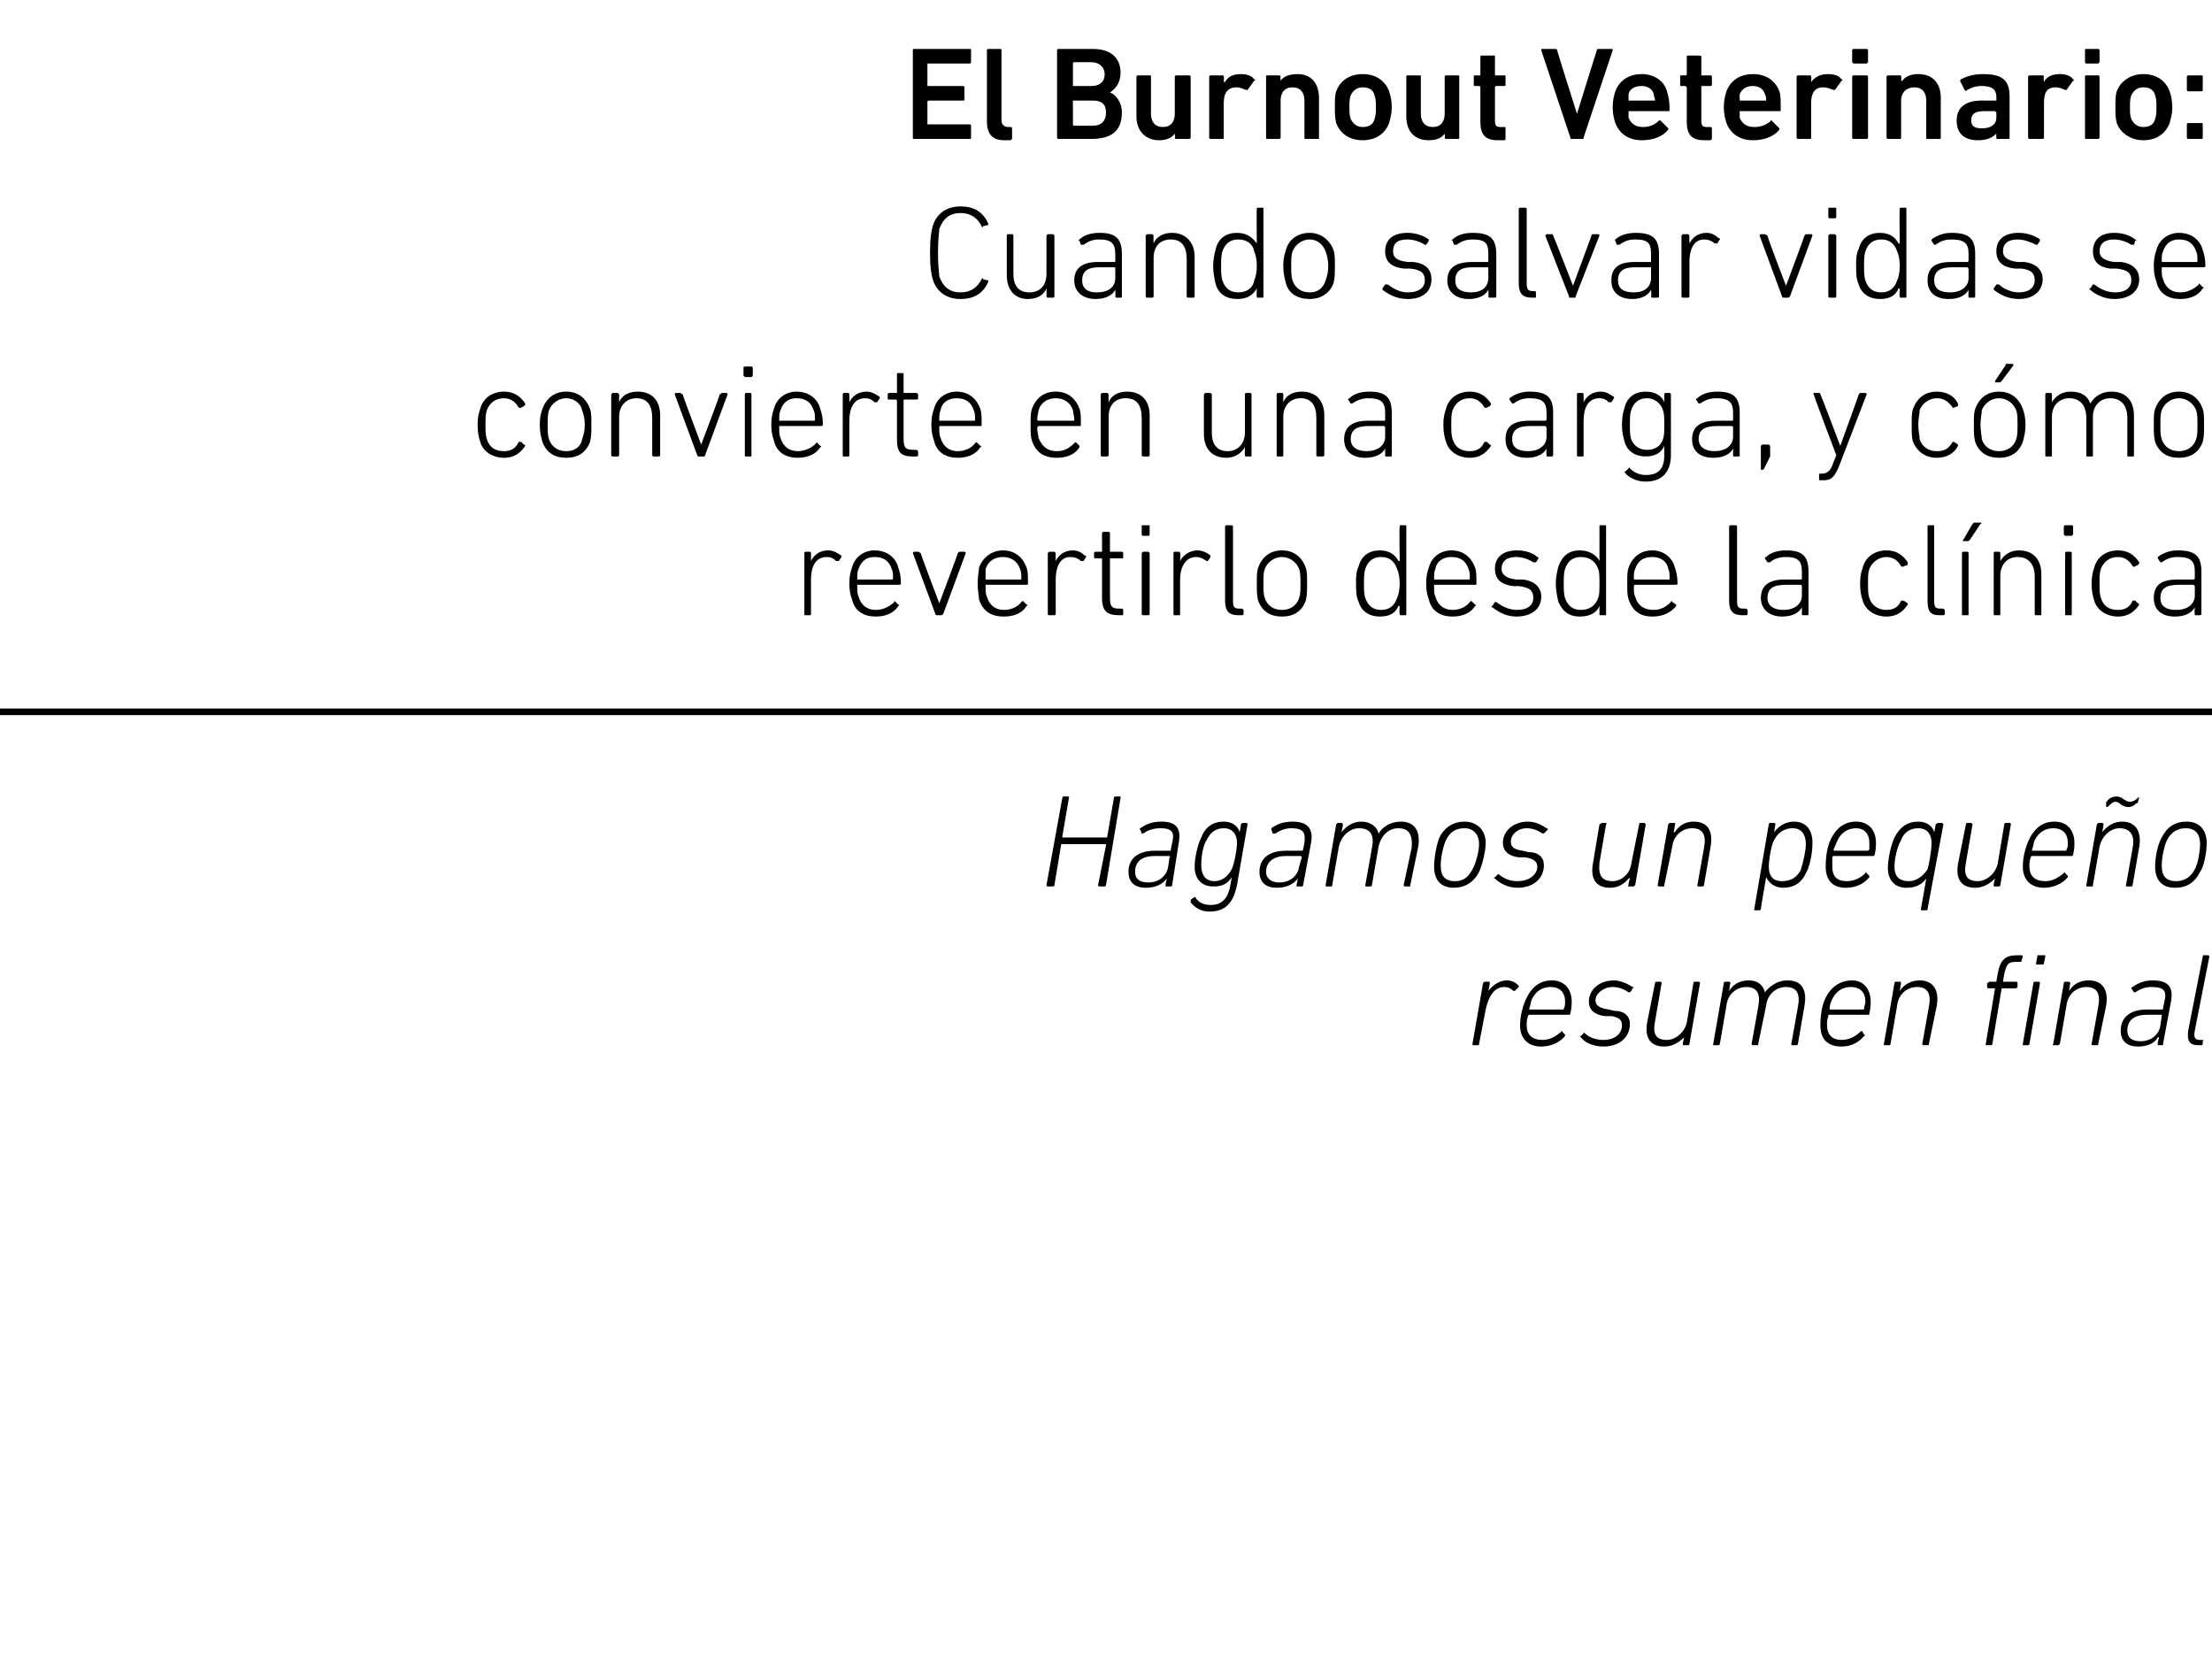 <?xml version="1.0" standalone="no"?><!DOCTYPE svg PUBLIC "-//W3C//DTD SVG 1.1//EN" "http://www.w3.org/Graphics/SVG/1.1/DTD/svg11.dtd"><svg xmlns="http://www.w3.org/2000/svg" version="1.1" width="167.2px" height="125.5px" viewBox="0 -3 167.2 125.5" style="top:-3px">  <desc>El Burnout Veterinario: Cuando salvar vidas se convierte en una carga, y c mo revertirlo desde la cl nica Hagamos un ...</desc>  <defs/>  <g class="svg-textframe-paragraphrules">    <line class="svg-paragraph-rulebelow" y1="50.8" y2="50.8" x1="0" x2="181.4" stroke="#000" stroke-width="0.5"/>  </g>  <g id="Polygon36018">    <path d="M 111.4 76 C 111.3 76 111.3 76 111.3 75.9 C 111.3 75.9 112.1 71.3 112.1 71.3 C 112.1 71.3 112.2 71.2 112.2 71.2 C 112.2 71.2 112.6 71.2 112.6 71.2 C 112.6 71.2 112.6 71.3 112.6 71.3 C 112.63 71.33 112.5 71.9 112.5 71.9 C 112.5 71.9 112.53 71.94 112.5 71.9 C 112.8 71.5 113.3 71.1 113.9 71.1 C 114.3 71.1 114.6 71.3 114.8 71.5 C 114.8 71.5 114.8 71.5 114.8 71.6 C 114.8 71.6 114.6 71.8 114.6 71.8 C 114.5 71.9 114.5 71.9 114.4 71.9 C 114.2 71.7 114 71.6 113.7 71.6 C 112.9 71.6 112.5 72.4 112.3 73.3 C 112.3 73.3 111.8 75.9 111.8 75.9 C 111.8 76 111.8 76 111.7 76 C 111.7 76 111.4 76 111.4 76 Z M 114.9 74.5 C 114.9 73.8 115.1 73 115.4 72.4 C 115.8 71.6 116.4 71.1 117.3 71.1 C 118.2 71.1 118.8 71.7 118.8 72.7 C 118.8 72.9 118.8 73.2 118.7 73.6 C 118.7 73.7 118.6 73.7 118.6 73.7 C 118.6 73.7 115.6 73.7 115.6 73.7 C 115.5 73.7 115.5 73.8 115.5 73.8 C 115.4 74.1 115.4 74.2 115.4 74.5 C 115.4 75.2 115.8 75.6 116.6 75.6 C 117.2 75.6 117.6 75.3 118 75 C 118 74.9 118.1 74.9 118.1 75 C 118.1 75 118.3 75.2 118.3 75.2 C 118.3 75.2 118.3 75.3 118.3 75.3 C 117.9 75.8 117.2 76.1 116.5 76.1 C 115.5 76.1 114.9 75.5 114.9 74.5 Z M 118.2 73.3 C 118.2 73.3 118.2 73.3 118.2 73.2 C 118.3 73.1 118.3 72.9 118.3 72.7 C 118.3 72 117.9 71.6 117.2 71.6 C 116.6 71.6 116.1 71.9 115.8 72.5 C 115.7 72.7 115.7 73 115.6 73.2 C 115.6 73.3 115.6 73.3 115.6 73.3 C 115.6 73.3 118.2 73.3 118.2 73.3 Z M 119.5 75.4 C 119.4 75.4 119.4 75.3 119.5 75.3 C 119.5 75.3 119.7 75.1 119.7 75.1 C 119.7 75 119.8 75.1 119.8 75.1 C 120.1 75.4 120.6 75.6 121.2 75.6 C 122.1 75.6 122.6 75.1 122.6 74.5 C 122.6 74.1 122.4 73.9 121.8 73.8 C 121.8 73.8 121.3 73.8 121.3 73.8 C 120.5 73.7 120.1 73.3 120.1 72.7 C 120.1 71.8 120.9 71.1 122 71.1 C 122.5 71.1 123.1 71.4 123.4 71.6 C 123.5 71.6 123.5 71.7 123.4 71.7 C 123.4 71.7 123.3 71.9 123.3 71.9 C 123.2 72 123.2 72 123.1 72 C 122.8 71.8 122.4 71.6 121.9 71.6 C 121.2 71.6 120.6 72.1 120.6 72.6 C 120.6 73 120.9 73.2 121.6 73.3 C 121.6 73.3 122 73.4 122 73.4 C 122.8 73.4 123.2 73.8 123.2 74.4 C 123.2 75.4 122.4 76.1 121.2 76.1 C 120.3 76.1 119.7 75.7 119.5 75.4 Z M 125.5 71.2 C 125.6 71.2 125.6 71.3 125.6 71.3 C 125.6 71.3 125.1 74.2 125.1 74.2 C 124.9 75.2 125.2 75.6 126 75.6 C 126.6 75.6 127.3 75.1 127.5 74.3 C 127.5 74.3 128 71.3 128 71.3 C 128 71.3 128 71.2 128.1 71.2 C 128.1 71.2 128.4 71.2 128.4 71.2 C 128.5 71.2 128.5 71.3 128.5 71.3 C 128.5 71.3 127.7 75.9 127.7 75.9 C 127.7 76 127.6 76 127.6 76 C 127.6 76 127.3 76 127.3 76 C 127.2 76 127.2 76 127.2 75.9 C 127.18 75.9 127.3 75.4 127.3 75.4 C 127.3 75.4 127.27 75.35 127.3 75.4 C 126.9 75.8 126.4 76.1 125.8 76.1 C 124.8 76.1 124.3 75.5 124.5 74.3 C 124.5 74.3 125.1 71.3 125.1 71.3 C 125.1 71.3 125.1 71.2 125.2 71.2 C 125.2 71.2 125.5 71.2 125.5 71.2 Z M 135.5 76 C 135.4 76 135.4 76 135.4 75.9 C 135.4 75.9 135.9 73.1 135.9 73.1 C 136.1 72.1 135.8 71.6 135 71.6 C 134.3 71.6 133.6 72.1 133.5 73 C 133.5 73 132.9 75.9 132.9 75.9 C 132.9 76 132.9 76 132.8 76 C 132.8 76 132.5 76 132.5 76 C 132.5 76 132.4 76 132.4 75.9 C 132.4 75.9 132.9 73.1 132.9 73.1 C 133.1 72.1 132.8 71.6 132 71.6 C 131.3 71.6 130.6 72.1 130.5 73 C 130.5 73 130 75.9 130 75.9 C 130 76 129.9 76 129.9 76 C 129.9 76 129.5 76 129.5 76 C 129.5 76 129.5 76 129.5 75.9 C 129.5 75.9 130.3 71.3 130.3 71.3 C 130.3 71.3 130.3 71.2 130.4 71.2 C 130.4 71.2 130.7 71.2 130.7 71.2 C 130.8 71.2 130.8 71.3 130.8 71.3 C 130.77 71.33 130.7 71.9 130.7 71.9 C 130.7 71.9 130.68 71.88 130.7 71.9 C 131 71.4 131.5 71.1 132.2 71.1 C 132.9 71.1 133.3 71.5 133.4 72 C 133.4 72 133.4 72 133.4 72 C 133.8 71.5 134.4 71.1 135.1 71.1 C 136.2 71.1 136.6 71.8 136.4 73 C 136.4 73 135.9 75.9 135.9 75.9 C 135.9 76 135.8 76 135.8 76 C 135.8 76 135.5 76 135.5 76 Z M 137.6 74.5 C 137.6 73.8 137.7 73 138 72.4 C 138.4 71.6 139.1 71.1 140 71.1 C 140.8 71.1 141.4 71.7 141.4 72.7 C 141.4 72.9 141.4 73.2 141.3 73.6 C 141.3 73.7 141.3 73.7 141.2 73.7 C 141.2 73.7 138.2 73.7 138.2 73.7 C 138.2 73.7 138.2 73.8 138.2 73.8 C 138.1 74.1 138.1 74.2 138.1 74.5 C 138.1 75.2 138.5 75.6 139.2 75.6 C 139.8 75.6 140.3 75.3 140.6 75 C 140.7 74.9 140.7 74.9 140.8 75 C 140.8 75 140.9 75.2 140.9 75.2 C 141 75.2 141 75.3 140.9 75.3 C 140.5 75.8 139.9 76.1 139.2 76.1 C 138.1 76.1 137.6 75.5 137.6 74.5 Z M 140.8 73.3 C 140.9 73.3 140.9 73.3 140.9 73.2 C 140.9 73.1 141 72.9 141 72.7 C 141 72 140.6 71.6 139.9 71.6 C 139.3 71.6 138.8 71.9 138.5 72.5 C 138.4 72.7 138.3 73 138.3 73.2 C 138.3 73.3 138.3 73.3 138.3 73.3 C 138.3 73.3 140.8 73.3 140.8 73.3 Z M 145.4 76 C 145.4 76 145.3 76 145.3 75.9 C 145.3 75.9 145.8 73.1 145.8 73.1 C 146 72.1 145.7 71.6 144.9 71.6 C 144.2 71.6 143.5 72.1 143.4 73 C 143.4 73 142.9 75.9 142.9 75.9 C 142.9 76 142.8 76 142.8 76 C 142.8 76 142.4 76 142.4 76 C 142.4 76 142.4 76 142.4 75.9 C 142.4 75.9 143.2 71.3 143.2 71.3 C 143.2 71.3 143.2 71.2 143.3 71.2 C 143.3 71.2 143.6 71.2 143.6 71.2 C 143.7 71.2 143.7 71.3 143.7 71.3 C 143.68 71.33 143.6 71.9 143.6 71.9 C 143.6 71.9 143.59 71.88 143.6 71.9 C 143.9 71.4 144.5 71.1 145.1 71.1 C 146.1 71.1 146.6 71.8 146.4 73 C 146.4 73 145.8 75.9 145.8 75.9 C 145.8 76 145.8 76 145.7 76 C 145.7 76 145.4 76 145.4 76 Z M 154 69.9 C 153.9 69.9 153.9 69.9 153.9 69.8 C 153.9 69.8 154 69.3 154 69.3 C 154 69.2 154 69.2 154.1 69.2 C 154.1 69.2 154.5 69.2 154.5 69.2 C 154.6 69.2 154.6 69.2 154.6 69.3 C 154.6 69.3 154.5 69.8 154.5 69.8 C 154.5 69.9 154.4 69.9 154.4 69.9 C 154.4 69.9 154 69.9 154 69.9 Z M 152.9 76 C 152.9 76 152.9 76 152.9 75.9 C 152.9 75.9 153.7 71.3 153.7 71.3 C 153.7 71.3 153.7 71.2 153.8 71.2 C 153.8 71.2 154.1 71.2 154.1 71.2 C 154.2 71.2 154.2 71.3 154.2 71.3 C 154.2 71.3 153.4 75.9 153.4 75.9 C 153.4 76 153.3 76 153.3 76 C 153.3 76 152.9 76 152.9 76 Z M 150.1 76 C 150.1 76 150.1 76 150.1 75.9 C 150.1 75.9 150.8 71.7 150.8 71.7 C 150.8 71.7 150.8 71.7 150.8 71.7 C 150.8 71.7 150.3 71.7 150.3 71.7 C 150.2 71.7 150.2 71.6 150.2 71.6 C 150.2 71.6 150.2 71.3 150.2 71.3 C 150.3 71.3 150.3 71.2 150.4 71.2 C 150.4 71.2 150.8 71.2 150.8 71.2 C 150.9 71.2 150.9 71.2 150.9 71.2 C 150.9 71.2 151 70.6 151 70.6 C 151.2 69.5 151.6 69.2 152.5 69.2 C 152.5 69.2 152.8 69.2 152.8 69.2 C 152.8 69.2 152.9 69.2 152.9 69.3 C 152.9 69.3 152.8 69.6 152.8 69.6 C 152.8 69.7 152.8 69.7 152.7 69.7 C 152.7 69.7 152.5 69.7 152.5 69.7 C 151.8 69.7 151.7 69.8 151.5 70.6 C 151.5 70.6 151.4 71.2 151.4 71.2 C 151.4 71.2 151.4 71.2 151.5 71.2 C 151.5 71.2 152.4 71.2 152.4 71.2 C 152.5 71.2 152.5 71.3 152.5 71.3 C 152.5 71.3 152.5 71.6 152.5 71.6 C 152.5 71.6 152.4 71.7 152.4 71.7 C 152.4 71.7 151.4 71.7 151.4 71.7 C 151.4 71.7 151.3 71.7 151.3 71.7 C 151.3 71.7 150.6 75.9 150.6 75.9 C 150.6 76 150.5 76 150.5 76 C 150.5 76 150.1 76 150.1 76 Z M 158.2 76 C 158.1 76 158.1 76 158.1 75.9 C 158.1 75.9 158.6 73.1 158.6 73.1 C 158.8 72.1 158.5 71.6 157.7 71.6 C 157 71.6 156.3 72.1 156.2 73 C 156.2 73 155.7 75.9 155.7 75.9 C 155.6 76 155.6 76 155.6 76 C 155.6 76 155.2 76 155.2 76 C 155.2 76 155.1 76 155.2 75.9 C 155.2 75.9 156 71.3 156 71.3 C 156 71.3 156 71.2 156.1 71.2 C 156.1 71.2 156.4 71.2 156.4 71.2 C 156.4 71.2 156.5 71.3 156.5 71.3 C 156.46 71.33 156.4 71.9 156.4 71.9 C 156.4 71.9 156.37 71.88 156.4 71.9 C 156.7 71.4 157.2 71.1 157.9 71.1 C 158.9 71.1 159.4 71.8 159.2 73 C 159.2 73 158.6 75.9 158.6 75.9 C 158.6 76 158.6 76 158.5 76 C 158.5 76 158.2 76 158.2 76 Z M 163.1 76 C 163.1 76 163.1 76 163.1 75.9 C 163.06 75.9 163.2 75.4 163.2 75.4 C 163.2 75.4 163.14 75.4 163.1 75.4 C 162.9 75.8 162.4 76.1 161.6 76.1 C 160.8 76.1 160.3 75.7 160.3 74.9 C 160.3 73.9 161 73.3 162.3 73.3 C 162.3 73.3 163.4 73.3 163.4 73.3 C 163.5 73.3 163.5 73.3 163.5 73.2 C 163.5 73.2 163.6 72.7 163.6 72.7 C 163.8 71.9 163.6 71.6 162.6 71.6 C 162.1 71.6 161.7 71.8 161.4 72 C 161.4 72 161.3 72 161.3 72 C 161.3 72 161.1 71.7 161.1 71.7 C 161.1 71.7 161.1 71.6 161.2 71.6 C 161.6 71.3 162.1 71.1 162.7 71.1 C 163.9 71.1 164.3 71.6 164.1 72.7 C 164.1 72.7 163.5 75.9 163.5 75.9 C 163.5 76 163.5 76 163.4 76 C 163.4 76 163.1 76 163.1 76 Z M 163.3 74.5 C 163.3 74.5 163.4 73.8 163.4 73.8 C 163.4 73.8 163.4 73.7 163.4 73.7 C 163.4 73.7 162.3 73.7 162.3 73.7 C 161.2 73.7 160.8 74.2 160.8 74.9 C 160.8 75.4 161.1 75.7 161.8 75.7 C 162.6 75.7 163.2 75.2 163.3 74.5 Z M 166.2 76 C 165.5 76 165.3 75.7 165.4 74.9 C 165.4 74.9 166.5 69.3 166.5 69.3 C 166.5 69.2 166.5 69.2 166.6 69.2 C 166.6 69.2 166.9 69.2 166.9 69.2 C 166.9 69.2 167 69.2 167 69.3 C 167 69.3 165.9 74.9 165.9 74.9 C 165.8 75.4 165.9 75.6 166.3 75.6 C 166.3 75.6 166.5 75.6 166.5 75.6 C 166.5 75.6 166.6 75.6 166.5 75.7 C 166.5 75.7 166.5 75.9 166.5 75.9 C 166.5 76 166.4 76 166.4 76 C 166.4 76 166.2 76 166.2 76 Z " stroke="none" fill="#000"/>  </g>  <g id="Polygon36017">    <path d="M 80.3 57.3 C 80.3 57.2 80.4 57.2 80.4 57.2 C 80.4 57.2 80.8 57.2 80.8 57.2 C 80.8 57.2 80.8 57.2 80.8 57.3 C 80.8 57.3 80.3 60.2 80.3 60.2 C 80.3 60.3 80.3 60.3 80.4 60.3 C 80.4 60.3 83.6 60.3 83.6 60.3 C 83.7 60.3 83.7 60.3 83.7 60.2 C 83.7 60.2 84.2 57.3 84.2 57.3 C 84.2 57.2 84.3 57.2 84.3 57.2 C 84.3 57.2 84.7 57.2 84.7 57.2 C 84.7 57.2 84.7 57.2 84.7 57.3 C 84.7 57.3 83.6 63.9 83.6 63.9 C 83.6 64 83.5 64 83.5 64 C 83.5 64 83.1 64 83.1 64 C 83.1 64 83 64 83 63.9 C 83 63.9 83.6 60.9 83.6 60.9 C 83.6 60.8 83.6 60.8 83.5 60.8 C 83.5 60.8 80.3 60.8 80.3 60.8 C 80.2 60.8 80.2 60.8 80.2 60.9 C 80.2 60.9 79.7 63.9 79.7 63.9 C 79.7 64 79.6 64 79.6 64 C 79.6 64 79.2 64 79.2 64 C 79.2 64 79.1 64 79.1 63.9 C 79.1 63.9 80.3 57.3 80.3 57.3 Z M 88.2 64 C 88.1 64 88.1 64 88.1 63.9 C 88.08 63.9 88.2 63.4 88.2 63.4 C 88.2 63.4 88.16 63.4 88.2 63.4 C 87.9 63.8 87.4 64.1 86.6 64.1 C 85.8 64.1 85.3 63.7 85.3 62.9 C 85.3 61.9 86 61.3 87.3 61.3 C 87.3 61.3 88.5 61.3 88.5 61.3 C 88.5 61.3 88.5 61.3 88.5 61.2 C 88.5 61.2 88.6 60.7 88.6 60.7 C 88.8 59.9 88.6 59.6 87.7 59.6 C 87.1 59.6 86.7 59.8 86.4 60 C 86.4 60 86.3 60 86.3 60 C 86.3 60 86.2 59.7 86.2 59.7 C 86.1 59.7 86.1 59.6 86.2 59.6 C 86.6 59.3 87.1 59.1 87.8 59.1 C 88.9 59.1 89.3 59.6 89.1 60.7 C 89.1 60.7 88.6 63.9 88.6 63.9 C 88.6 64 88.5 64 88.5 64 C 88.5 64 88.2 64 88.2 64 Z M 88.3 62.5 C 88.3 62.5 88.4 61.8 88.4 61.8 C 88.5 61.8 88.4 61.7 88.4 61.7 C 88.4 61.7 87.3 61.7 87.3 61.7 C 86.2 61.7 85.8 62.2 85.8 62.9 C 85.8 63.4 86.1 63.7 86.8 63.7 C 87.6 63.7 88.2 63.2 88.3 62.5 Z M 90 65.2 C 90 65.1 90 65.1 90 65 C 90 65 90.3 64.8 90.3 64.8 C 90.3 64.8 90.4 64.8 90.4 64.9 C 90.6 65.2 91 65.4 91.5 65.4 C 92.3 65.4 92.8 65 93 63.9 C 93.01 63.9 93.1 63.3 93.1 63.3 C 93.1 63.3 93.11 63.27 93.1 63.3 C 92.8 63.8 92.4 64 91.7 64 C 90.8 64 90.3 63.4 90.3 62.5 C 90.3 61.9 90.5 60.9 90.8 60.3 C 91.1 59.5 91.7 59.1 92.5 59.1 C 93.2 59.1 93.6 59.5 93.7 59.9 C 93.7 59.94 93.7 59.9 93.7 59.9 C 93.7 59.9 93.81 59.33 93.8 59.3 C 93.8 59.3 93.9 59.2 93.9 59.2 C 93.9 59.2 94.2 59.2 94.2 59.2 C 94.3 59.2 94.3 59.3 94.3 59.3 C 94.3 59.3 93.5 63.9 93.5 63.9 C 93.2 65.4 92.5 65.9 91.4 65.9 C 90.8 65.9 90.3 65.6 90 65.2 Z M 93.1 62.7 C 93.3 62.3 93.5 61.2 93.5 60.7 C 93.5 60.1 93.2 59.6 92.5 59.6 C 91.9 59.6 91.5 59.9 91.2 60.5 C 90.9 61 90.8 61.8 90.8 62.4 C 90.8 63.1 91.1 63.6 91.8 63.6 C 92.3 63.6 92.8 63.3 93.1 62.7 Z M 98.1 64 C 98 64 98 64 98 63.9 C 98.01 63.9 98.1 63.4 98.1 63.4 C 98.1 63.4 98.09 63.4 98.1 63.4 C 97.8 63.8 97.3 64.1 96.5 64.1 C 95.7 64.1 95.2 63.7 95.2 62.9 C 95.2 61.9 95.9 61.3 97.2 61.3 C 97.2 61.3 98.4 61.3 98.4 61.3 C 98.4 61.3 98.5 61.3 98.5 61.2 C 98.5 61.2 98.6 60.7 98.6 60.7 C 98.7 59.9 98.5 59.6 97.6 59.6 C 97.1 59.6 96.7 59.8 96.4 60 C 96.3 60 96.2 60 96.2 60 C 96.2 60 96.1 59.7 96.1 59.7 C 96.1 59.7 96.1 59.6 96.1 59.6 C 96.5 59.3 97 59.1 97.7 59.1 C 98.8 59.1 99.3 59.6 99.1 60.7 C 99.1 60.7 98.5 63.9 98.5 63.9 C 98.5 64 98.4 64 98.4 64 C 98.4 64 98.1 64 98.1 64 Z M 98.2 62.5 C 98.2 62.5 98.4 61.8 98.4 61.8 C 98.4 61.8 98.4 61.7 98.3 61.7 C 98.3 61.7 97.2 61.7 97.2 61.7 C 96.2 61.7 95.7 62.2 95.7 62.9 C 95.7 63.4 96.1 63.7 96.7 63.7 C 97.5 63.7 98.1 63.2 98.2 62.5 Z M 106.2 64 C 106.2 64 106.1 64 106.1 63.9 C 106.1 63.9 106.7 61.1 106.7 61.1 C 106.8 60.1 106.5 59.6 105.7 59.6 C 105 59.6 104.4 60.1 104.2 61 C 104.2 61 103.7 63.9 103.7 63.9 C 103.7 64 103.6 64 103.6 64 C 103.6 64 103.3 64 103.3 64 C 103.2 64 103.2 64 103.2 63.9 C 103.2 63.9 103.7 61.1 103.7 61.1 C 103.9 60.1 103.6 59.6 102.7 59.6 C 102.1 59.6 101.4 60.1 101.2 61 C 101.2 61 100.7 63.9 100.7 63.9 C 100.7 64 100.7 64 100.6 64 C 100.6 64 100.3 64 100.3 64 C 100.2 64 100.2 64 100.2 63.9 C 100.2 63.9 101 59.3 101 59.3 C 101 59.3 101.1 59.2 101.1 59.2 C 101.1 59.2 101.4 59.2 101.4 59.2 C 101.5 59.2 101.5 59.3 101.5 59.3 C 101.53 59.33 101.4 59.9 101.4 59.9 C 101.4 59.9 101.44 59.88 101.4 59.9 C 101.8 59.4 102.3 59.1 102.9 59.1 C 103.6 59.1 104.1 59.5 104.2 60 C 104.2 60 104.2 60 104.2 60 C 104.5 59.5 105.1 59.1 105.9 59.1 C 106.9 59.1 107.4 59.8 107.2 61 C 107.2 61 106.6 63.9 106.6 63.9 C 106.6 64 106.6 64 106.5 64 C 106.5 64 106.2 64 106.2 64 Z M 110.7 59.1 C 111.7 59.1 112.3 59.8 112.3 60.7 C 112.3 61.4 112 62.5 111.8 62.9 C 111.4 63.7 110.7 64.1 109.9 64.1 C 108.9 64.1 108.4 63.5 108.4 62.5 C 108.4 61.8 108.6 60.8 108.8 60.3 C 109.2 59.5 109.9 59.1 110.7 59.1 Z M 110.7 59.6 C 110 59.6 109.6 59.9 109.3 60.5 C 109.1 60.9 108.9 61.8 108.9 62.4 C 108.9 63.2 109.2 63.6 110 63.6 C 110.6 63.6 111 63.3 111.3 62.7 C 111.5 62.4 111.8 61.4 111.8 60.8 C 111.8 60.1 111.4 59.6 110.7 59.6 Z M 113 63.4 C 112.9 63.4 112.9 63.3 113 63.3 C 113 63.3 113.2 63.1 113.2 63.1 C 113.3 63 113.3 63.1 113.3 63.1 C 113.7 63.4 114.1 63.6 114.7 63.6 C 115.6 63.6 116.2 63.1 116.2 62.5 C 116.2 62.1 115.9 61.9 115.3 61.8 C 115.3 61.8 114.8 61.8 114.8 61.8 C 114 61.7 113.6 61.3 113.6 60.7 C 113.6 59.8 114.4 59.1 115.5 59.1 C 116.1 59.1 116.6 59.4 116.9 59.6 C 117 59.6 117 59.7 117 59.7 C 117 59.7 116.8 59.9 116.8 59.9 C 116.7 60 116.7 60 116.6 60 C 116.3 59.8 115.9 59.6 115.4 59.6 C 114.7 59.6 114.2 60.1 114.2 60.6 C 114.2 61 114.4 61.2 115.1 61.3 C 115.1 61.3 115.5 61.4 115.5 61.4 C 116.3 61.4 116.7 61.8 116.7 62.4 C 116.7 63.4 115.9 64.1 114.7 64.1 C 113.9 64.1 113.3 63.7 113 63.4 Z M 121.4 59.2 C 121.4 59.2 121.5 59.3 121.4 59.3 C 121.4 59.3 120.9 62.2 120.9 62.2 C 120.8 63.2 121.1 63.6 121.9 63.6 C 122.5 63.6 123.2 63.1 123.3 62.3 C 123.3 62.3 123.9 59.3 123.9 59.3 C 123.9 59.3 123.9 59.2 124 59.2 C 124 59.2 124.3 59.2 124.3 59.2 C 124.3 59.2 124.4 59.3 124.4 59.3 C 124.4 59.3 123.6 63.9 123.6 63.9 C 123.5 64 123.5 64 123.4 64 C 123.4 64 123.1 64 123.1 64 C 123.1 64 123 64 123.1 63.9 C 123.05 63.9 123.2 63.4 123.2 63.4 C 123.2 63.4 123.14 63.35 123.1 63.4 C 122.8 63.8 122.3 64.1 121.7 64.1 C 120.7 64.1 120.2 63.5 120.4 62.3 C 120.4 62.3 120.9 59.3 120.9 59.3 C 121 59.3 121 59.2 121.1 59.2 C 121.1 59.2 121.4 59.2 121.4 59.2 Z M 128.4 64 C 128.3 64 128.3 64 128.3 63.9 C 128.3 63.9 128.8 61.1 128.8 61.1 C 129 60.1 128.7 59.6 127.9 59.6 C 127.2 59.6 126.5 60.1 126.4 61 C 126.4 61 125.8 63.9 125.8 63.9 C 125.8 64 125.8 64 125.7 64 C 125.7 64 125.4 64 125.4 64 C 125.4 64 125.3 64 125.3 63.9 C 125.3 63.9 126.1 59.3 126.1 59.3 C 126.1 59.3 126.2 59.2 126.2 59.2 C 126.2 59.2 126.6 59.2 126.6 59.2 C 126.6 59.2 126.7 59.3 126.6 59.3 C 126.64 59.33 126.5 59.9 126.5 59.9 C 126.5 59.9 126.55 59.88 126.6 59.9 C 126.9 59.4 127.4 59.1 128 59.1 C 129.1 59.1 129.5 59.8 129.3 61 C 129.3 61 128.8 63.9 128.8 63.9 C 128.8 64 128.7 64 128.7 64 C 128.7 64 128.4 64 128.4 64 Z M 132.6 65.8 C 132.6 65.8 132.6 65.8 132.6 65.7 C 132.6 65.7 133.7 59.3 133.7 59.3 C 133.7 59.3 133.7 59.2 133.8 59.2 C 133.8 59.2 134.1 59.2 134.1 59.2 C 134.2 59.2 134.2 59.3 134.2 59.3 C 134.2 59.33 134.1 59.9 134.1 59.9 C 134.1 59.9 134.11 59.91 134.1 59.9 C 134.4 59.5 134.9 59.1 135.6 59.1 C 136.5 59.1 137 59.7 137 60.7 C 137 61.5 136.8 62.5 136.5 63 C 136.2 63.7 135.6 64.1 134.8 64.1 C 134.1 64.1 133.7 63.7 133.5 63.3 C 133.51 63.29 133.5 63.3 133.5 63.3 C 133.5 63.3 133.08 65.7 133.1 65.7 C 133.1 65.8 133 65.8 133 65.8 C 133 65.8 132.6 65.8 132.6 65.8 Z M 136.1 62.8 C 136.3 62.2 136.5 61.3 136.5 60.8 C 136.5 60.1 136.2 59.6 135.5 59.6 C 134.9 59.6 134.4 59.9 134.1 60.5 C 133.9 60.8 133.7 62 133.7 62.5 C 133.7 63.2 134 63.6 134.7 63.6 C 135.4 63.6 135.8 63.3 136.1 62.8 Z M 138 62.5 C 138 61.8 138.1 61 138.4 60.4 C 138.8 59.6 139.4 59.1 140.3 59.1 C 141.2 59.1 141.8 59.7 141.8 60.7 C 141.8 60.9 141.8 61.2 141.7 61.6 C 141.7 61.7 141.6 61.7 141.6 61.7 C 141.6 61.7 138.6 61.7 138.6 61.7 C 138.5 61.7 138.5 61.8 138.5 61.8 C 138.5 62.1 138.5 62.2 138.5 62.5 C 138.5 63.2 138.8 63.6 139.6 63.6 C 140.2 63.6 140.7 63.3 141 63 C 141 62.9 141.1 62.9 141.1 63 C 141.1 63 141.3 63.2 141.3 63.2 C 141.3 63.2 141.3 63.3 141.3 63.3 C 140.9 63.8 140.3 64.1 139.5 64.1 C 138.5 64.1 138 63.5 138 62.5 Z M 141.2 61.3 C 141.2 61.3 141.2 61.3 141.3 61.2 C 141.3 61.1 141.3 60.9 141.3 60.7 C 141.3 60 140.9 59.6 140.3 59.6 C 139.7 59.6 139.2 59.9 138.9 60.5 C 138.8 60.7 138.7 61 138.6 61.2 C 138.6 61.3 138.6 61.3 138.7 61.3 C 138.7 61.3 141.2 61.3 141.2 61.3 Z M 145.3 65.8 C 145.2 65.8 145.2 65.8 145.2 65.7 C 145.21 65.7 145.6 63.4 145.6 63.4 C 145.6 63.4 145.62 63.35 145.6 63.4 C 145.3 63.8 144.9 64.1 144.1 64.1 C 143.2 64.1 142.7 63.5 142.7 62.6 C 142.7 61.8 143 60.7 143.2 60.3 C 143.6 59.5 144.2 59.1 145 59.1 C 145.7 59.1 146.1 59.5 146.2 59.9 C 146.22 59.93 146.2 59.9 146.2 59.9 C 146.2 59.9 146.34 59.33 146.3 59.3 C 146.4 59.3 146.4 59.2 146.5 59.2 C 146.5 59.2 146.8 59.2 146.8 59.2 C 146.8 59.2 146.9 59.3 146.9 59.3 C 146.9 59.3 145.7 65.7 145.7 65.7 C 145.7 65.8 145.7 65.8 145.6 65.8 C 145.6 65.8 145.3 65.8 145.3 65.8 Z M 145.7 62.7 C 145.8 62.4 146 61.3 146 60.7 C 146 60.1 145.7 59.6 145 59.6 C 144.4 59.6 143.9 59.9 143.7 60.5 C 143.4 61 143.2 61.9 143.2 62.5 C 143.2 63.2 143.5 63.6 144.3 63.6 C 144.8 63.6 145.3 63.3 145.7 62.7 Z M 149 59.2 C 149 59.2 149.1 59.3 149.1 59.3 C 149.1 59.3 148.6 62.2 148.6 62.2 C 148.4 63.2 148.7 63.6 149.5 63.6 C 150.1 63.6 150.8 63.1 151 62.3 C 151 62.3 151.5 59.3 151.5 59.3 C 151.5 59.3 151.5 59.2 151.6 59.2 C 151.6 59.2 151.9 59.2 151.9 59.2 C 152 59.2 152 59.3 152 59.3 C 152 59.3 151.2 63.9 151.2 63.9 C 151.2 64 151.1 64 151.1 64 C 151.1 64 150.8 64 150.8 64 C 150.7 64 150.7 64 150.7 63.9 C 150.67 63.9 150.8 63.4 150.8 63.4 C 150.8 63.4 150.76 63.35 150.8 63.4 C 150.4 63.8 149.9 64.1 149.3 64.1 C 148.3 64.1 147.8 63.5 148 62.3 C 148 62.3 148.6 59.3 148.6 59.3 C 148.6 59.3 148.6 59.2 148.7 59.2 C 148.7 59.2 149 59.2 149 59.2 Z M 152.9 62.5 C 152.9 61.8 153.1 61 153.4 60.4 C 153.8 59.6 154.4 59.1 155.3 59.1 C 156.2 59.1 156.8 59.7 156.8 60.7 C 156.8 60.9 156.8 61.2 156.7 61.6 C 156.7 61.7 156.6 61.7 156.6 61.7 C 156.6 61.7 153.6 61.7 153.6 61.7 C 153.5 61.7 153.5 61.8 153.5 61.8 C 153.4 62.1 153.4 62.2 153.4 62.5 C 153.4 63.2 153.8 63.6 154.6 63.6 C 155.2 63.6 155.6 63.3 156 63 C 156 62.9 156.1 62.9 156.1 63 C 156.1 63 156.3 63.2 156.3 63.2 C 156.3 63.2 156.3 63.3 156.3 63.3 C 155.9 63.8 155.2 64.1 154.5 64.1 C 153.5 64.1 152.9 63.5 152.9 62.5 Z M 156.2 61.3 C 156.2 61.3 156.2 61.3 156.2 61.2 C 156.3 61.1 156.3 60.9 156.3 60.7 C 156.3 60 155.9 59.6 155.2 59.6 C 154.6 59.6 154.1 59.9 153.8 60.5 C 153.7 60.7 153.7 61 153.6 61.2 C 153.6 61.3 153.6 61.3 153.6 61.3 C 153.6 61.3 156.2 61.3 156.2 61.3 Z M 160.7 64 C 160.7 64 160.7 64 160.7 63.9 C 160.7 63.9 161.2 61.1 161.2 61.1 C 161.4 60.1 161 59.6 160.2 59.6 C 159.6 59.6 158.9 60.1 158.7 61 C 158.7 61 158.2 63.9 158.2 63.9 C 158.2 64 158.2 64 158.1 64 C 158.1 64 157.8 64 157.8 64 C 157.7 64 157.7 64 157.7 63.9 C 157.7 63.9 158.5 59.3 158.5 59.3 C 158.5 59.3 158.6 59.2 158.6 59.2 C 158.6 59.2 158.9 59.2 158.9 59.2 C 159 59.2 159 59.3 159 59.3 C 159.02 59.33 158.9 59.9 158.9 59.9 C 158.9 59.9 158.93 59.88 158.9 59.9 C 159.3 59.4 159.8 59.1 160.4 59.1 C 161.4 59.1 161.9 59.8 161.7 61 C 161.7 61 161.2 63.9 161.2 63.9 C 161.2 64 161.1 64 161.1 64 C 161.1 64 160.7 64 160.7 64 Z M 160.3 57.8 C 160.2 57.7 160.1 57.6 159.9 57.6 C 159.7 57.6 159.5 57.8 159.3 58 C 159.2 58 159.2 58 159.2 57.9 C 159.2 57.9 159.2 57.6 159.2 57.6 C 159.3 57.6 159.3 57.5 159.3 57.5 C 159.5 57.3 159.7 57.2 160 57.2 C 160.2 57.2 160.4 57.3 160.5 57.4 C 160.7 57.5 160.8 57.6 161 57.6 C 161.2 57.6 161.4 57.5 161.6 57.3 C 161.6 57.2 161.7 57.3 161.7 57.3 C 161.7 57.3 161.6 57.6 161.6 57.6 C 161.6 57.7 161.6 57.7 161.5 57.7 C 161.3 57.9 161.1 58 160.9 58 C 160.6 58 160.5 57.9 160.3 57.8 Z M 165.3 59.1 C 166.3 59.1 166.8 59.8 166.8 60.7 C 166.8 61.4 166.6 62.5 166.3 62.9 C 165.9 63.7 165.3 64.1 164.4 64.1 C 163.4 64.1 162.9 63.5 162.9 62.5 C 162.9 61.8 163.1 60.8 163.4 60.3 C 163.8 59.5 164.4 59.1 165.3 59.1 Z M 165.2 59.6 C 164.6 59.6 164.1 59.9 163.8 60.5 C 163.6 60.9 163.4 61.8 163.4 62.4 C 163.4 63.2 163.7 63.6 164.5 63.6 C 165.1 63.6 165.6 63.3 165.9 62.7 C 166.1 62.4 166.3 61.4 166.3 60.8 C 166.3 60.1 166 59.6 165.2 59.6 Z " stroke="none" fill="#000"/>  </g>  <g id="Polygon36016">    <path d="M 60.9 43.5 C 60.8 43.5 60.8 43.5 60.8 43.4 C 60.8 43.4 60.8 38.8 60.8 38.8 C 60.8 38.8 60.8 38.7 60.9 38.7 C 60.9 38.7 61.2 38.7 61.2 38.7 C 61.3 38.7 61.3 38.8 61.3 38.8 C 61.31 38.83 61.3 39.4 61.3 39.4 C 61.3 39.4 61.32 39.44 61.3 39.4 C 61.5 39 61.9 38.6 62.6 38.6 C 63 38.6 63.3 38.8 63.6 39 C 63.6 39 63.6 39 63.6 39.1 C 63.6 39.1 63.4 39.4 63.4 39.4 C 63.3 39.4 63.3 39.4 63.2 39.4 C 63 39.2 62.8 39.1 62.5 39.1 C 61.6 39.1 61.3 39.9 61.3 40.8 C 61.3 40.8 61.3 43.4 61.3 43.4 C 61.3 43.5 61.3 43.5 61.2 43.5 C 61.2 43.5 60.9 43.5 60.9 43.5 Z M 64.4 42.3 C 64.3 42 64.2 41.7 64.2 41.1 C 64.2 40.5 64.3 40.2 64.4 39.9 C 64.6 39.1 65.3 38.6 66.1 38.6 C 67 38.6 67.7 39.1 67.9 39.9 C 68 40.2 68.1 40.5 68.1 41.1 C 68.1 41.2 68 41.2 67.9 41.2 C 67.9 41.2 64.8 41.2 64.8 41.2 C 64.8 41.2 64.8 41.3 64.8 41.3 C 64.8 41.7 64.8 41.9 64.9 42.1 C 65.1 42.8 65.6 43.1 66.2 43.1 C 66.8 43.1 67.3 42.8 67.6 42.5 C 67.6 42.4 67.6 42.4 67.7 42.5 C 67.7 42.5 67.9 42.7 67.9 42.7 C 68 42.7 68 42.8 67.9 42.8 C 67.6 43.3 67 43.6 66.2 43.6 C 65.3 43.6 64.6 43.2 64.4 42.3 Z M 67.4 40.8 C 67.5 40.8 67.5 40.8 67.5 40.7 C 67.5 40.4 67.5 40.2 67.4 40 C 67.2 39.4 66.8 39.1 66.1 39.1 C 65.5 39.1 65.1 39.4 64.9 40 C 64.8 40.2 64.8 40.4 64.8 40.7 C 64.8 40.8 64.8 40.8 64.8 40.8 C 64.8 40.8 67.4 40.8 67.4 40.8 Z M 70.8 43.5 C 70.8 43.5 70.7 43.5 70.7 43.4 C 70.7 43.4 69 38.8 69 38.8 C 69 38.8 69 38.7 69.1 38.7 C 69.1 38.7 69.4 38.7 69.4 38.7 C 69.5 38.7 69.5 38.8 69.6 38.8 C 69.56 38.83 71 42.6 71 42.6 L 71 42.6 C 71 42.6 72.42 38.83 72.4 38.8 C 72.4 38.8 72.5 38.7 72.5 38.7 C 72.5 38.7 72.9 38.7 72.9 38.7 C 73 38.7 73 38.8 73 38.8 C 73 38.8 71.3 43.4 71.3 43.4 C 71.2 43.5 71.2 43.5 71.1 43.5 C 71.1 43.5 70.8 43.5 70.8 43.5 Z M 74 42.3 C 74 42 73.9 41.7 73.9 41.1 C 73.9 40.5 74 40.2 74 39.9 C 74.3 39.1 75 38.6 75.8 38.6 C 76.7 38.6 77.3 39.1 77.6 39.9 C 77.7 40.2 77.7 40.5 77.7 41.1 C 77.7 41.2 77.7 41.2 77.6 41.2 C 77.6 41.2 74.5 41.2 74.5 41.2 C 74.5 41.2 74.5 41.3 74.5 41.3 C 74.5 41.7 74.5 41.9 74.6 42.1 C 74.8 42.8 75.3 43.1 75.9 43.1 C 76.5 43.1 77 42.8 77.2 42.5 C 77.3 42.4 77.3 42.4 77.4 42.5 C 77.4 42.5 77.6 42.7 77.6 42.7 C 77.7 42.7 77.7 42.8 77.6 42.8 C 77.3 43.3 76.7 43.6 75.9 43.6 C 74.9 43.6 74.3 43.2 74 42.3 Z M 77.1 40.8 C 77.2 40.8 77.2 40.8 77.2 40.7 C 77.2 40.4 77.2 40.2 77.1 40 C 76.9 39.4 76.4 39.1 75.8 39.1 C 75.2 39.1 74.7 39.4 74.5 40 C 74.5 40.2 74.5 40.4 74.5 40.7 C 74.5 40.8 74.5 40.8 74.5 40.8 C 74.5 40.8 77.1 40.8 77.1 40.8 Z M 79.3 43.5 C 79.3 43.5 79.2 43.5 79.2 43.4 C 79.2 43.4 79.2 38.8 79.2 38.8 C 79.2 38.8 79.3 38.7 79.3 38.7 C 79.3 38.7 79.7 38.7 79.7 38.7 C 79.7 38.7 79.8 38.8 79.8 38.8 C 79.79 38.83 79.8 39.4 79.8 39.4 C 79.8 39.4 79.8 39.44 79.8 39.4 C 80 39 80.4 38.6 81.1 38.6 C 81.5 38.6 81.8 38.8 82 39 C 82.1 39 82.1 39 82.1 39.1 C 82.1 39.1 81.9 39.4 81.9 39.4 C 81.8 39.4 81.8 39.4 81.7 39.4 C 81.5 39.2 81.2 39.1 80.9 39.1 C 80.1 39.1 79.8 39.9 79.8 40.8 C 79.8 40.8 79.8 43.4 79.8 43.4 C 79.8 43.5 79.7 43.5 79.7 43.5 C 79.7 43.5 79.3 43.5 79.3 43.5 Z M 84.6 43.5 C 83.7 43.5 83.3 43.2 83.3 42.2 C 83.3 42.2 83.3 39.3 83.3 39.3 C 83.3 39.2 83.3 39.2 83.3 39.2 C 83.3 39.2 82.8 39.2 82.8 39.2 C 82.7 39.2 82.7 39.2 82.7 39.1 C 82.7 39.1 82.7 38.8 82.7 38.8 C 82.7 38.8 82.7 38.7 82.8 38.7 C 82.8 38.7 83.3 38.7 83.3 38.7 C 83.3 38.7 83.3 38.7 83.3 38.7 C 83.3 38.7 83.3 37.3 83.3 37.3 C 83.3 37.2 83.4 37.2 83.4 37.2 C 83.4 37.2 83.8 37.2 83.8 37.2 C 83.8 37.2 83.9 37.2 83.9 37.3 C 83.9 37.3 83.9 38.7 83.9 38.7 C 83.9 38.7 83.9 38.7 83.9 38.7 C 83.9 38.7 84.8 38.7 84.8 38.7 C 84.9 38.7 84.9 38.8 84.9 38.8 C 84.9 38.8 84.9 39.1 84.9 39.1 C 84.9 39.2 84.9 39.2 84.8 39.2 C 84.8 39.2 83.9 39.2 83.9 39.2 C 83.9 39.2 83.9 39.2 83.9 39.3 C 83.9 39.3 83.9 42.2 83.9 42.2 C 83.9 42.9 84.1 43 84.6 43 C 84.6 43 84.8 43 84.8 43 C 84.9 43 84.9 43.1 84.9 43.1 C 84.9 43.1 84.9 43.4 84.9 43.4 C 84.9 43.5 84.9 43.5 84.8 43.5 C 84.8 43.5 84.6 43.5 84.6 43.5 Z M 86.4 37.5 C 86.3 37.5 86.3 37.4 86.3 37.4 C 86.3 37.4 86.3 36.8 86.3 36.8 C 86.3 36.7 86.3 36.7 86.4 36.7 C 86.4 36.7 86.8 36.7 86.8 36.7 C 86.9 36.7 86.9 36.7 86.9 36.8 C 86.9 36.8 86.9 37.4 86.9 37.4 C 86.9 37.4 86.9 37.5 86.8 37.5 C 86.8 37.5 86.4 37.5 86.4 37.5 Z M 86.4 43.5 C 86.4 43.5 86.3 43.5 86.3 43.4 C 86.3 43.4 86.3 38.8 86.3 38.8 C 86.3 38.8 86.4 38.7 86.4 38.7 C 86.4 38.7 86.8 38.7 86.8 38.7 C 86.8 38.7 86.9 38.8 86.9 38.8 C 86.9 38.8 86.9 43.4 86.9 43.4 C 86.9 43.5 86.8 43.5 86.8 43.5 C 86.8 43.5 86.4 43.5 86.4 43.5 Z M 88.8 43.5 C 88.7 43.5 88.7 43.5 88.7 43.4 C 88.7 43.4 88.7 38.8 88.7 38.8 C 88.7 38.8 88.7 38.7 88.8 38.7 C 88.8 38.7 89.1 38.7 89.1 38.7 C 89.2 38.7 89.2 38.8 89.2 38.8 C 89.24 38.83 89.2 39.4 89.2 39.4 C 89.2 39.4 89.25 39.44 89.2 39.4 C 89.4 39 89.9 38.6 90.5 38.6 C 90.9 38.6 91.3 38.8 91.5 39 C 91.5 39 91.5 39 91.5 39.1 C 91.5 39.1 91.3 39.4 91.3 39.4 C 91.3 39.4 91.2 39.4 91.2 39.4 C 90.9 39.2 90.7 39.1 90.4 39.1 C 89.6 39.1 89.2 39.9 89.2 40.8 C 89.2 40.8 89.2 43.4 89.2 43.4 C 89.2 43.5 89.2 43.5 89.1 43.5 C 89.1 43.5 88.8 43.5 88.8 43.5 Z M 93.6 43.5 C 92.9 43.5 92.6 43.2 92.6 42.4 C 92.6 42.4 92.6 36.8 92.6 36.8 C 92.6 36.7 92.7 36.7 92.7 36.7 C 92.7 36.7 93.1 36.7 93.1 36.7 C 93.1 36.7 93.2 36.7 93.2 36.8 C 93.2 36.8 93.2 42.4 93.2 42.4 C 93.2 42.9 93.3 43 93.7 43 C 93.7 43 93.9 43 93.9 43 C 93.9 43 94 43.1 94 43.1 C 94 43.1 94 43.4 94 43.4 C 94 43.5 93.9 43.5 93.9 43.5 C 93.9 43.5 93.6 43.5 93.6 43.5 Z M 95.1 42.4 C 95 42 95 41.7 95 41.1 C 95 40.5 95 40.2 95.1 39.9 C 95.4 39.1 96 38.6 96.9 38.6 C 97.8 38.6 98.4 39.1 98.7 39.9 C 98.8 40.2 98.8 40.5 98.8 41.1 C 98.8 41.7 98.8 42 98.7 42.4 C 98.4 43.2 97.8 43.6 96.9 43.6 C 96 43.6 95.4 43.2 95.1 42.4 Z M 98.2 42.2 C 98.3 41.9 98.3 41.6 98.3 41.1 C 98.3 40.6 98.3 40.3 98.2 40 C 98 39.5 97.5 39.1 96.9 39.1 C 96.3 39.1 95.8 39.5 95.6 40 C 95.5 40.3 95.5 40.6 95.5 41.1 C 95.5 41.6 95.5 41.9 95.6 42.2 C 95.8 42.8 96.3 43.1 96.9 43.1 C 97.5 43.1 98 42.8 98.2 42.2 Z M 105.9 43.5 C 105.8 43.5 105.8 43.5 105.8 43.4 C 105.76 43.4 105.8 42.8 105.8 42.8 C 105.8 42.8 105.75 42.82 105.7 42.8 C 105.5 43.3 105.1 43.6 104.3 43.6 C 103.5 43.6 102.9 43.2 102.7 42.5 C 102.5 42.1 102.5 41.6 102.5 41.1 C 102.5 40.6 102.5 40.2 102.7 39.8 C 102.9 39 103.5 38.6 104.3 38.6 C 105.1 38.6 105.5 39 105.7 39.4 C 105.75 39.41 105.8 39.4 105.8 39.4 C 105.8 39.4 105.76 36.8 105.8 36.8 C 105.8 36.7 105.8 36.7 105.9 36.7 C 105.9 36.7 106.2 36.7 106.2 36.7 C 106.3 36.7 106.3 36.7 106.3 36.8 C 106.3 36.8 106.3 43.4 106.3 43.4 C 106.3 43.5 106.3 43.5 106.2 43.5 C 106.2 43.5 105.9 43.5 105.9 43.5 Z M 105.6 42.2 C 105.7 42 105.8 41.6 105.8 41.1 C 105.8 40.6 105.7 40.2 105.6 40 C 105.4 39.4 105 39.1 104.4 39.1 C 103.8 39.1 103.4 39.4 103.2 40 C 103.1 40.3 103.1 40.7 103.1 41.1 C 103.1 41.5 103.1 41.9 103.2 42.2 C 103.4 42.8 103.8 43.1 104.4 43.1 C 105 43.1 105.4 42.8 105.6 42.2 Z M 108 42.3 C 107.9 42 107.8 41.7 107.8 41.1 C 107.8 40.5 107.9 40.2 108 39.9 C 108.2 39.1 108.9 38.6 109.7 38.6 C 110.6 38.6 111.2 39.1 111.5 39.9 C 111.6 40.2 111.6 40.5 111.6 41.1 C 111.6 41.2 111.6 41.2 111.5 41.2 C 111.5 41.2 108.4 41.2 108.4 41.2 C 108.4 41.2 108.4 41.3 108.4 41.3 C 108.4 41.7 108.4 41.9 108.5 42.1 C 108.7 42.8 109.2 43.1 109.8 43.1 C 110.4 43.1 110.9 42.8 111.1 42.5 C 111.2 42.4 111.2 42.4 111.3 42.5 C 111.3 42.5 111.5 42.7 111.5 42.7 C 111.6 42.7 111.6 42.8 111.5 42.8 C 111.2 43.3 110.6 43.6 109.8 43.6 C 108.9 43.6 108.2 43.2 108 42.3 Z M 111 40.8 C 111.1 40.8 111.1 40.8 111.1 40.7 C 111.1 40.4 111.1 40.2 111 40 C 110.8 39.4 110.4 39.1 109.7 39.1 C 109.1 39.1 108.6 39.4 108.5 40 C 108.4 40.2 108.4 40.4 108.4 40.7 C 108.4 40.8 108.4 40.8 108.4 40.8 C 108.4 40.8 111 40.8 111 40.8 Z M 112.8 42.9 C 112.7 42.9 112.7 42.8 112.8 42.8 C 112.8 42.8 113 42.5 113 42.5 C 113 42.5 113.1 42.5 113.1 42.5 C 113.5 42.8 114 43.1 114.7 43.1 C 115.5 43.1 115.9 42.7 115.9 42.2 C 115.9 41.7 115.7 41.4 114.8 41.3 C 114.8 41.3 114.4 41.3 114.4 41.3 C 113.5 41.2 113 40.8 113 40 C 113 39.1 113.6 38.6 114.7 38.6 C 115.3 38.6 115.9 38.8 116.2 39.1 C 116.3 39.1 116.3 39.2 116.3 39.2 C 116.3 39.2 116.1 39.5 116.1 39.5 C 116.1 39.5 116 39.5 115.9 39.5 C 115.6 39.3 115.1 39.1 114.6 39.1 C 113.9 39.1 113.5 39.4 113.5 40 C 113.5 40.4 113.8 40.7 114.6 40.8 C 114.6 40.8 115.1 40.8 115.1 40.8 C 116 40.9 116.5 41.4 116.5 42.1 C 116.5 43 115.8 43.6 114.6 43.6 C 113.8 43.6 113.2 43.2 112.8 42.9 Z M 121 43.5 C 120.9 43.5 120.9 43.5 120.9 43.4 C 120.9 43.4 120.9 42.8 120.9 42.8 C 120.9 42.8 120.89 42.82 120.9 42.8 C 120.7 43.3 120.2 43.6 119.4 43.6 C 118.6 43.6 118.1 43.2 117.8 42.5 C 117.7 42.1 117.6 41.6 117.6 41.1 C 117.6 40.6 117.7 40.2 117.8 39.8 C 118.1 39 118.6 38.6 119.4 38.6 C 120.2 38.6 120.7 39 120.9 39.4 C 120.89 39.41 120.9 39.4 120.9 39.4 C 120.9 39.4 120.9 36.8 120.9 36.8 C 120.9 36.7 120.9 36.7 121 36.7 C 121 36.7 121.3 36.7 121.3 36.7 C 121.4 36.7 121.4 36.7 121.4 36.8 C 121.4 36.8 121.4 43.4 121.4 43.4 C 121.4 43.5 121.4 43.5 121.3 43.5 C 121.3 43.5 121 43.5 121 43.5 Z M 120.8 42.2 C 120.9 42 120.9 41.6 120.9 41.1 C 120.9 40.6 120.9 40.2 120.8 40 C 120.6 39.4 120.1 39.1 119.5 39.1 C 118.9 39.1 118.5 39.4 118.3 40 C 118.2 40.3 118.2 40.7 118.2 41.1 C 118.2 41.5 118.2 41.9 118.3 42.2 C 118.5 42.8 118.9 43.1 119.5 43.1 C 120.1 43.1 120.6 42.8 120.8 42.2 Z M 123.1 42.3 C 123 42 123 41.7 123 41.1 C 123 40.5 123 40.2 123.1 39.9 C 123.4 39.1 124 38.6 124.9 38.6 C 125.7 38.6 126.4 39.1 126.6 39.9 C 126.7 40.2 126.8 40.5 126.8 41.1 C 126.8 41.2 126.7 41.2 126.7 41.2 C 126.7 41.2 123.6 41.2 123.6 41.2 C 123.5 41.2 123.5 41.3 123.5 41.3 C 123.5 41.7 123.5 41.9 123.6 42.1 C 123.8 42.8 124.3 43.1 125 43.1 C 125.6 43.1 126 42.8 126.3 42.5 C 126.3 42.4 126.4 42.4 126.4 42.5 C 126.4 42.5 126.7 42.7 126.7 42.7 C 126.7 42.7 126.7 42.8 126.7 42.8 C 126.3 43.3 125.7 43.6 124.9 43.6 C 124 43.6 123.4 43.2 123.1 42.3 Z M 126.2 40.8 C 126.2 40.8 126.2 40.8 126.2 40.7 C 126.2 40.4 126.2 40.2 126.1 40 C 126 39.4 125.5 39.1 124.9 39.1 C 124.2 39.1 123.8 39.4 123.6 40 C 123.5 40.2 123.5 40.4 123.5 40.7 C 123.5 40.8 123.5 40.8 123.6 40.8 C 123.6 40.8 126.2 40.8 126.2 40.8 Z M 131.7 43.5 C 131 43.5 130.7 43.2 130.7 42.4 C 130.7 42.4 130.7 36.8 130.7 36.8 C 130.7 36.7 130.8 36.7 130.8 36.7 C 130.8 36.7 131.2 36.7 131.2 36.7 C 131.2 36.7 131.3 36.7 131.3 36.8 C 131.3 36.8 131.3 42.4 131.3 42.4 C 131.3 42.9 131.4 43 131.8 43 C 131.8 43 132 43 132 43 C 132 43 132.1 43.1 132.1 43.1 C 132.1 43.1 132.1 43.4 132.1 43.4 C 132.1 43.5 132 43.5 132 43.5 C 132 43.5 131.7 43.5 131.7 43.5 Z M 133.8 39.5 C 133.7 39.5 133.6 39.5 133.6 39.5 C 133.6 39.5 133.4 39.2 133.4 39.2 C 133.4 39.2 133.4 39.1 133.5 39.1 C 133.8 38.8 134.3 38.6 135 38.6 C 136.2 38.6 136.7 39 136.7 40.2 C 136.7 40.2 136.7 43.4 136.7 43.4 C 136.7 43.5 136.7 43.5 136.6 43.5 C 136.6 43.5 136.3 43.5 136.3 43.5 C 136.2 43.5 136.2 43.5 136.2 43.4 C 136.21 43.4 136.2 42.9 136.2 42.9 C 136.2 42.9 136.2 42.9 136.2 42.9 C 136 43.3 135.5 43.6 134.7 43.6 C 133.8 43.6 133.1 43.1 133.1 42.2 C 133.1 41.2 133.8 40.8 134.9 40.8 C 134.9 40.8 136.1 40.8 136.1 40.8 C 136.2 40.8 136.2 40.8 136.2 40.7 C 136.2 40.7 136.2 40.2 136.2 40.2 C 136.2 39.4 135.9 39.1 135 39.1 C 134.4 39.1 134 39.3 133.8 39.5 Z M 136.2 42 C 136.2 42 136.2 41.3 136.2 41.3 C 136.2 41.3 136.2 41.2 136.1 41.2 C 136.1 41.2 135 41.2 135 41.2 C 134 41.2 133.6 41.5 133.6 42.2 C 133.6 42.8 134.1 43.1 134.8 43.1 C 135.6 43.1 136.2 42.7 136.2 42 Z M 140.8 39.9 C 141 39.1 141.7 38.6 142.6 38.6 C 143.3 38.6 143.8 38.9 144.2 39.5 C 144.2 39.6 144.2 39.6 144.2 39.7 C 144.2 39.7 143.9 39.8 143.9 39.8 C 143.8 39.9 143.8 39.8 143.7 39.8 C 143.5 39.4 143.1 39.1 142.6 39.1 C 142 39.1 141.5 39.5 141.3 40 C 141.2 40.3 141.2 40.6 141.2 41.1 C 141.2 41.6 141.2 41.9 141.3 42.2 C 141.5 42.8 142 43.1 142.6 43.1 C 143.1 43.1 143.5 42.9 143.7 42.4 C 143.8 42.4 143.8 42.4 143.9 42.4 C 143.9 42.4 144.2 42.6 144.2 42.6 C 144.2 42.6 144.2 42.7 144.2 42.7 C 143.8 43.3 143.3 43.6 142.6 43.6 C 141.7 43.6 141 43.1 140.8 42.4 C 140.7 42.1 140.6 41.7 140.6 41.1 C 140.6 40.5 140.7 40.2 140.8 39.9 Z M 146.6 43.5 C 145.9 43.5 145.7 43.2 145.7 42.4 C 145.7 42.4 145.7 36.8 145.7 36.8 C 145.7 36.7 145.7 36.7 145.8 36.7 C 145.8 36.7 146.1 36.7 146.1 36.7 C 146.2 36.7 146.2 36.7 146.2 36.8 C 146.2 36.8 146.2 42.4 146.2 42.4 C 146.2 42.9 146.3 43 146.7 43 C 146.7 43 146.9 43 146.9 43 C 146.9 43 147 43.1 147 43.1 C 147 43.1 147 43.4 147 43.4 C 147 43.5 146.9 43.5 146.9 43.5 C 146.9 43.5 146.6 43.5 146.6 43.5 Z M 148.4 37.9 C 148.4 37.9 148.3 37.9 148.4 37.8 C 148.4 37.8 149.1 36.6 149.1 36.6 C 149.2 36.5 149.2 36.5 149.3 36.5 C 149.3 36.5 149.7 36.5 149.7 36.5 C 149.8 36.5 149.8 36.6 149.7 36.6 C 149.7 36.6 148.9 37.8 148.9 37.8 C 148.8 37.9 148.8 37.9 148.7 37.9 C 148.7 37.9 148.4 37.9 148.4 37.9 Z M 148.4 43.5 C 148.3 43.5 148.3 43.5 148.3 43.4 C 148.3 43.4 148.3 38.8 148.3 38.8 C 148.3 38.8 148.3 38.7 148.4 38.7 C 148.4 38.7 148.7 38.7 148.7 38.7 C 148.8 38.7 148.8 38.8 148.8 38.8 C 148.8 38.8 148.8 43.4 148.8 43.4 C 148.8 43.5 148.8 43.5 148.7 43.5 C 148.7 43.5 148.4 43.5 148.4 43.5 Z M 153.9 43.5 C 153.8 43.5 153.8 43.5 153.8 43.4 C 153.8 43.4 153.8 40.6 153.8 40.6 C 153.8 39.6 153.3 39.1 152.5 39.1 C 151.8 39.1 151.2 39.6 151.2 40.5 C 151.2 40.5 151.2 43.4 151.2 43.4 C 151.2 43.5 151.2 43.5 151.1 43.5 C 151.1 43.5 150.8 43.5 150.8 43.5 C 150.7 43.5 150.7 43.5 150.7 43.4 C 150.7 43.4 150.7 38.8 150.7 38.8 C 150.7 38.8 150.7 38.7 150.8 38.7 C 150.8 38.7 151.1 38.7 151.1 38.7 C 151.2 38.7 151.2 38.8 151.2 38.8 C 151.2 38.83 151.2 39.4 151.2 39.4 C 151.2 39.4 151.21 39.4 151.2 39.4 C 151.5 38.9 152 38.6 152.6 38.6 C 153.7 38.6 154.3 39.3 154.3 40.4 C 154.3 40.4 154.3 43.4 154.3 43.4 C 154.3 43.5 154.3 43.5 154.2 43.5 C 154.2 43.5 153.9 43.5 153.9 43.5 Z M 156.1 37.5 C 156.1 37.5 156 37.4 156 37.4 C 156 37.4 156 36.8 156 36.8 C 156 36.7 156.1 36.7 156.1 36.7 C 156.1 36.7 156.6 36.7 156.6 36.7 C 156.6 36.7 156.7 36.7 156.7 36.8 C 156.7 36.8 156.7 37.4 156.7 37.4 C 156.7 37.4 156.6 37.5 156.6 37.5 C 156.6 37.5 156.1 37.5 156.1 37.5 Z M 156.2 43.5 C 156.1 43.5 156.1 43.5 156.1 43.4 C 156.1 43.4 156.1 38.8 156.1 38.8 C 156.1 38.8 156.1 38.7 156.2 38.7 C 156.2 38.7 156.5 38.7 156.5 38.7 C 156.6 38.7 156.6 38.8 156.6 38.8 C 156.6 38.8 156.6 43.4 156.6 43.4 C 156.6 43.5 156.6 43.5 156.5 43.5 C 156.5 43.5 156.2 43.5 156.2 43.5 Z M 158.3 39.9 C 158.5 39.1 159.2 38.6 160.1 38.6 C 160.8 38.6 161.3 38.9 161.7 39.5 C 161.7 39.6 161.7 39.6 161.6 39.7 C 161.6 39.7 161.4 39.8 161.4 39.8 C 161.3 39.9 161.3 39.8 161.2 39.8 C 161 39.4 160.6 39.1 160.1 39.1 C 159.4 39.1 159 39.5 158.8 40 C 158.7 40.3 158.7 40.6 158.7 41.1 C 158.7 41.6 158.7 41.9 158.8 42.2 C 159 42.8 159.4 43.1 160.1 43.1 C 160.6 43.1 161 42.9 161.2 42.4 C 161.3 42.4 161.3 42.4 161.4 42.4 C 161.4 42.4 161.6 42.6 161.6 42.6 C 161.7 42.6 161.7 42.7 161.7 42.7 C 161.3 43.3 160.8 43.6 160.1 43.6 C 159.2 43.6 158.5 43.1 158.3 42.4 C 158.2 42.1 158.1 41.7 158.1 41.1 C 158.1 40.5 158.2 40.2 158.3 39.9 Z M 163.4 39.5 C 163.4 39.5 163.3 39.5 163.3 39.5 C 163.3 39.5 163.1 39.2 163.1 39.2 C 163.1 39.2 163.1 39.1 163.1 39.1 C 163.5 38.8 164 38.6 164.6 38.6 C 165.9 38.6 166.4 39 166.4 40.2 C 166.4 40.2 166.4 43.4 166.4 43.4 C 166.4 43.5 166.3 43.5 166.3 43.5 C 166.3 43.5 166 43.5 166 43.5 C 165.9 43.5 165.9 43.5 165.9 43.4 C 165.86 43.4 165.9 42.9 165.9 42.9 C 165.9 42.9 165.85 42.9 165.9 42.9 C 165.7 43.3 165.2 43.6 164.4 43.6 C 163.4 43.6 162.8 43.1 162.8 42.2 C 162.8 41.2 163.4 40.8 164.6 40.8 C 164.6 40.8 165.8 40.8 165.8 40.8 C 165.8 40.8 165.9 40.8 165.9 40.7 C 165.9 40.7 165.9 40.2 165.9 40.2 C 165.9 39.4 165.6 39.1 164.6 39.1 C 164 39.1 163.7 39.3 163.4 39.5 Z M 165.9 42 C 165.9 42 165.9 41.3 165.9 41.3 C 165.9 41.3 165.8 41.2 165.8 41.2 C 165.8 41.2 164.7 41.2 164.7 41.2 C 163.7 41.2 163.3 41.5 163.3 42.2 C 163.3 42.8 163.7 43.1 164.5 43.1 C 165.3 43.1 165.9 42.7 165.9 42 Z " stroke="none" fill="#000"/>  </g>  <g id="Polygon36015">    <path d="M 36.3 27.9 C 36.5 27.1 37.2 26.6 38.1 26.6 C 38.8 26.6 39.3 26.9 39.7 27.5 C 39.7 27.6 39.7 27.6 39.6 27.7 C 39.6 27.7 39.4 27.8 39.4 27.8 C 39.3 27.9 39.3 27.8 39.2 27.8 C 39 27.4 38.6 27.1 38.1 27.1 C 37.4 27.1 37 27.5 36.8 28 C 36.7 28.3 36.7 28.6 36.7 29.1 C 36.7 29.6 36.7 29.9 36.8 30.2 C 37 30.8 37.4 31.1 38.1 31.1 C 38.6 31.1 39 30.9 39.2 30.4 C 39.3 30.4 39.3 30.4 39.4 30.4 C 39.4 30.4 39.6 30.6 39.6 30.6 C 39.7 30.6 39.7 30.7 39.7 30.7 C 39.3 31.3 38.8 31.6 38.1 31.6 C 37.2 31.6 36.5 31.1 36.3 30.4 C 36.2 30.1 36.1 29.7 36.1 29.1 C 36.1 28.5 36.2 28.2 36.3 27.9 Z M 41 30.4 C 40.9 30 40.8 29.7 40.8 29.1 C 40.8 28.5 40.9 28.2 41 27.9 C 41.3 27.1 41.9 26.6 42.8 26.6 C 43.7 26.6 44.3 27.1 44.6 27.9 C 44.7 28.2 44.7 28.5 44.7 29.1 C 44.7 29.7 44.7 30 44.6 30.4 C 44.3 31.2 43.7 31.6 42.8 31.6 C 41.9 31.6 41.3 31.2 41 30.4 Z M 44 30.2 C 44.1 29.9 44.2 29.6 44.2 29.1 C 44.2 28.6 44.1 28.3 44 28 C 43.9 27.5 43.4 27.1 42.8 27.1 C 42.2 27.1 41.7 27.5 41.5 28 C 41.4 28.3 41.4 28.6 41.4 29.1 C 41.4 29.6 41.4 29.9 41.5 30.2 C 41.7 30.8 42.2 31.1 42.8 31.1 C 43.4 31.1 43.9 30.8 44 30.2 Z M 49.4 31.5 C 49.4 31.5 49.3 31.5 49.3 31.4 C 49.3 31.4 49.3 28.6 49.3 28.6 C 49.3 27.6 48.9 27.1 48.1 27.1 C 47.4 27.1 46.8 27.6 46.8 28.5 C 46.8 28.5 46.8 31.4 46.8 31.4 C 46.8 31.5 46.7 31.5 46.7 31.5 C 46.7 31.5 46.3 31.5 46.3 31.5 C 46.3 31.5 46.2 31.5 46.2 31.4 C 46.2 31.4 46.2 26.8 46.2 26.8 C 46.2 26.8 46.3 26.7 46.3 26.7 C 46.3 26.7 46.7 26.7 46.7 26.7 C 46.7 26.7 46.8 26.8 46.8 26.8 C 46.79 26.83 46.8 27.4 46.8 27.4 C 46.8 27.4 46.8 27.4 46.8 27.4 C 47 26.9 47.5 26.6 48.2 26.6 C 49.3 26.6 49.9 27.3 49.9 28.4 C 49.9 28.4 49.9 31.4 49.9 31.4 C 49.9 31.5 49.8 31.5 49.8 31.5 C 49.8 31.5 49.4 31.5 49.4 31.5 Z M 52.8 31.5 C 52.8 31.5 52.7 31.5 52.7 31.4 C 52.7 31.4 51 26.8 51 26.8 C 51 26.8 51 26.7 51.1 26.7 C 51.1 26.7 51.4 26.7 51.4 26.7 C 51.5 26.7 51.5 26.8 51.6 26.8 C 51.58 26.83 53 30.6 53 30.6 L 53 30.6 C 53 30.6 54.44 26.83 54.4 26.8 C 54.5 26.8 54.5 26.7 54.6 26.7 C 54.6 26.7 54.9 26.7 54.9 26.7 C 55 26.7 55 26.8 55 26.8 C 55 26.8 53.3 31.4 53.3 31.4 C 53.3 31.5 53.2 31.5 53.2 31.5 C 53.2 31.5 52.8 31.5 52.8 31.5 Z M 56.3 25.5 C 56.3 25.5 56.2 25.4 56.2 25.4 C 56.2 25.4 56.2 24.8 56.2 24.8 C 56.2 24.7 56.3 24.7 56.3 24.7 C 56.3 24.7 56.8 24.7 56.8 24.7 C 56.8 24.7 56.9 24.7 56.9 24.8 C 56.9 24.8 56.9 25.4 56.9 25.4 C 56.9 25.4 56.8 25.5 56.8 25.5 C 56.8 25.5 56.3 25.5 56.3 25.5 Z M 56.4 31.5 C 56.3 31.5 56.3 31.5 56.3 31.4 C 56.3 31.4 56.3 26.8 56.3 26.8 C 56.3 26.8 56.3 26.7 56.4 26.7 C 56.4 26.7 56.7 26.7 56.7 26.7 C 56.8 26.7 56.8 26.8 56.8 26.8 C 56.8 26.8 56.8 31.4 56.8 31.4 C 56.8 31.5 56.8 31.5 56.7 31.5 C 56.7 31.5 56.4 31.5 56.4 31.5 Z M 58.5 30.3 C 58.4 30 58.3 29.7 58.3 29.1 C 58.3 28.5 58.4 28.2 58.5 27.9 C 58.7 27.1 59.4 26.6 60.2 26.6 C 61.1 26.6 61.8 27.1 62 27.9 C 62.1 28.2 62.2 28.5 62.2 29.1 C 62.2 29.2 62.1 29.2 62 29.2 C 62 29.2 58.9 29.2 58.9 29.2 C 58.9 29.2 58.9 29.3 58.9 29.3 C 58.9 29.7 58.9 29.9 59 30.1 C 59.2 30.8 59.7 31.1 60.3 31.1 C 60.9 31.1 61.4 30.8 61.7 30.5 C 61.7 30.4 61.7 30.4 61.8 30.5 C 61.8 30.5 62 30.7 62 30.7 C 62.1 30.7 62.1 30.8 62 30.8 C 61.7 31.3 61.1 31.6 60.3 31.6 C 59.4 31.6 58.7 31.2 58.5 30.3 Z M 61.5 28.8 C 61.6 28.8 61.6 28.8 61.6 28.7 C 61.6 28.4 61.6 28.2 61.5 28 C 61.3 27.4 60.9 27.1 60.2 27.1 C 59.6 27.1 59.2 27.4 59 28 C 58.9 28.2 58.9 28.4 58.9 28.7 C 58.9 28.8 58.9 28.8 58.9 28.8 C 58.9 28.8 61.5 28.8 61.5 28.8 Z M 63.8 31.5 C 63.7 31.5 63.7 31.5 63.7 31.4 C 63.7 31.4 63.7 26.8 63.7 26.8 C 63.7 26.8 63.7 26.7 63.8 26.7 C 63.8 26.7 64.1 26.7 64.1 26.7 C 64.2 26.7 64.2 26.8 64.2 26.8 C 64.21 26.83 64.2 27.4 64.2 27.4 C 64.2 27.4 64.22 27.44 64.2 27.4 C 64.4 27 64.8 26.6 65.5 26.6 C 65.9 26.6 66.2 26.8 66.5 27 C 66.5 27 66.5 27 66.5 27.1 C 66.5 27.1 66.3 27.4 66.3 27.4 C 66.2 27.4 66.2 27.4 66.1 27.4 C 65.9 27.2 65.7 27.1 65.4 27.1 C 64.5 27.1 64.2 27.9 64.2 28.8 C 64.2 28.8 64.2 31.4 64.2 31.4 C 64.2 31.5 64.2 31.5 64.1 31.5 C 64.1 31.5 63.8 31.5 63.8 31.5 Z M 69 31.5 C 68.1 31.5 67.8 31.2 67.8 30.2 C 67.8 30.2 67.8 27.3 67.8 27.3 C 67.8 27.2 67.7 27.2 67.7 27.2 C 67.7 27.2 67.2 27.2 67.2 27.2 C 67.1 27.2 67.1 27.2 67.1 27.1 C 67.1 27.1 67.1 26.8 67.1 26.8 C 67.1 26.8 67.1 26.7 67.2 26.7 C 67.2 26.7 67.7 26.7 67.7 26.7 C 67.7 26.7 67.8 26.7 67.8 26.7 C 67.8 26.7 67.8 25.3 67.8 25.3 C 67.8 25.2 67.8 25.2 67.9 25.2 C 67.9 25.2 68.2 25.2 68.2 25.2 C 68.3 25.2 68.3 25.2 68.3 25.3 C 68.3 25.3 68.3 26.7 68.3 26.7 C 68.3 26.7 68.3 26.7 68.4 26.7 C 68.4 26.7 69.3 26.7 69.3 26.7 C 69.3 26.7 69.4 26.8 69.4 26.8 C 69.4 26.8 69.4 27.1 69.4 27.1 C 69.4 27.2 69.3 27.2 69.3 27.2 C 69.3 27.2 68.4 27.2 68.4 27.2 C 68.3 27.2 68.3 27.2 68.3 27.3 C 68.3 27.3 68.3 30.2 68.3 30.2 C 68.3 30.9 68.5 31 69.1 31 C 69.1 31 69.3 31 69.3 31 C 69.3 31 69.4 31.1 69.4 31.1 C 69.4 31.1 69.4 31.4 69.4 31.4 C 69.4 31.5 69.3 31.5 69.3 31.5 C 69.3 31.5 69 31.5 69 31.5 Z M 70.6 30.3 C 70.5 30 70.4 29.7 70.4 29.1 C 70.4 28.5 70.5 28.2 70.6 27.9 C 70.8 27.1 71.5 26.6 72.3 26.6 C 73.2 26.6 73.8 27.1 74.1 27.9 C 74.2 28.2 74.2 28.5 74.2 29.1 C 74.2 29.2 74.2 29.2 74.1 29.2 C 74.1 29.2 71 29.2 71 29.2 C 71 29.2 71 29.3 71 29.3 C 71 29.7 71 29.9 71.1 30.1 C 71.3 30.8 71.8 31.1 72.4 31.1 C 73 31.1 73.5 30.8 73.7 30.5 C 73.8 30.4 73.8 30.4 73.9 30.5 C 73.9 30.5 74.1 30.7 74.1 30.7 C 74.2 30.7 74.2 30.8 74.1 30.8 C 73.8 31.3 73.2 31.6 72.4 31.6 C 71.5 31.6 70.8 31.2 70.6 30.3 Z M 73.6 28.8 C 73.7 28.8 73.7 28.8 73.7 28.7 C 73.7 28.4 73.7 28.2 73.6 28 C 73.4 27.4 73 27.1 72.3 27.1 C 71.7 27.1 71.2 27.4 71.1 28 C 71 28.2 71 28.4 71 28.7 C 71 28.8 71 28.8 71 28.8 C 71 28.8 73.6 28.8 73.6 28.8 Z M 78 30.3 C 77.9 30 77.9 29.7 77.9 29.1 C 77.9 28.5 77.9 28.2 78 27.9 C 78.3 27.1 78.9 26.6 79.8 26.6 C 80.7 26.6 81.3 27.1 81.6 27.9 C 81.7 28.2 81.7 28.5 81.7 29.1 C 81.7 29.2 81.7 29.2 81.6 29.2 C 81.6 29.2 78.5 29.2 78.5 29.2 C 78.5 29.2 78.4 29.3 78.4 29.3 C 78.4 29.7 78.5 29.9 78.5 30.1 C 78.8 30.8 79.2 31.1 79.9 31.1 C 80.5 31.1 80.9 30.8 81.2 30.5 C 81.3 30.4 81.3 30.4 81.4 30.5 C 81.4 30.5 81.6 30.7 81.6 30.7 C 81.6 30.7 81.6 30.8 81.6 30.8 C 81.3 31.3 80.7 31.6 79.9 31.6 C 78.9 31.6 78.3 31.2 78 30.3 Z M 81.1 28.8 C 81.2 28.8 81.2 28.8 81.2 28.7 C 81.2 28.4 81.1 28.2 81.1 28 C 80.9 27.4 80.4 27.1 79.8 27.1 C 79.2 27.1 78.7 27.4 78.5 28 C 78.5 28.2 78.4 28.4 78.4 28.7 C 78.4 28.8 78.5 28.8 78.5 28.8 C 78.5 28.8 81.1 28.8 81.1 28.8 Z M 86.4 31.5 C 86.4 31.5 86.3 31.5 86.3 31.4 C 86.3 31.4 86.3 28.6 86.3 28.6 C 86.3 27.6 85.9 27.1 85.1 27.1 C 84.3 27.1 83.8 27.6 83.8 28.5 C 83.8 28.5 83.8 31.4 83.8 31.4 C 83.8 31.5 83.7 31.5 83.7 31.5 C 83.7 31.5 83.3 31.5 83.3 31.5 C 83.3 31.5 83.2 31.5 83.2 31.4 C 83.2 31.4 83.2 26.8 83.2 26.8 C 83.2 26.8 83.3 26.7 83.3 26.7 C 83.3 26.7 83.7 26.7 83.7 26.7 C 83.7 26.7 83.8 26.8 83.8 26.8 C 83.78 26.83 83.8 27.4 83.8 27.4 C 83.8 27.4 83.79 27.4 83.8 27.4 C 84 26.9 84.5 26.6 85.2 26.6 C 86.3 26.6 86.9 27.3 86.9 28.4 C 86.9 28.4 86.9 31.4 86.9 31.4 C 86.9 31.5 86.8 31.5 86.8 31.5 C 86.8 31.5 86.4 31.5 86.4 31.5 Z M 94.2 31.5 C 94.1 31.5 94.1 31.5 94.1 31.4 C 94.08 31.4 94.1 30.8 94.1 30.8 C 94.1 30.8 94.07 30.84 94.1 30.8 C 93.8 31.3 93.3 31.6 92.7 31.6 C 91.6 31.6 91 30.9 91 29.8 C 91 29.8 91 26.8 91 26.8 C 91 26.8 91.1 26.7 91.1 26.7 C 91.1 26.7 91.5 26.7 91.5 26.7 C 91.5 26.7 91.6 26.8 91.6 26.8 C 91.6 26.8 91.6 29.7 91.6 29.7 C 91.6 30.6 92 31.1 92.8 31.1 C 93.5 31.1 94.1 30.6 94.1 29.7 C 94.1 29.7 94.1 26.8 94.1 26.8 C 94.1 26.8 94.1 26.7 94.2 26.7 C 94.2 26.7 94.5 26.7 94.5 26.7 C 94.6 26.7 94.6 26.8 94.6 26.8 C 94.6 26.8 94.6 31.4 94.6 31.4 C 94.6 31.5 94.6 31.5 94.5 31.5 C 94.5 31.5 94.2 31.5 94.2 31.5 Z M 99.6 31.5 C 99.6 31.5 99.5 31.5 99.5 31.4 C 99.5 31.4 99.5 28.6 99.5 28.6 C 99.5 27.6 99.1 27.1 98.3 27.1 C 97.6 27.1 97 27.6 97 28.5 C 97 28.5 97 31.4 97 31.4 C 97 31.5 97 31.5 96.9 31.5 C 96.9 31.5 96.6 31.5 96.6 31.5 C 96.5 31.5 96.5 31.5 96.5 31.4 C 96.5 31.4 96.5 26.8 96.5 26.8 C 96.5 26.8 96.5 26.7 96.6 26.7 C 96.6 26.7 96.9 26.7 96.9 26.7 C 97 26.7 97 26.8 97 26.8 C 97 26.83 97 27.4 97 27.4 C 97 27.4 97.01 27.4 97 27.4 C 97.2 26.9 97.7 26.6 98.4 26.6 C 99.5 26.6 100.1 27.3 100.1 28.4 C 100.1 28.4 100.1 31.4 100.1 31.4 C 100.1 31.5 100 31.5 100 31.5 C 100 31.5 99.6 31.5 99.6 31.5 Z M 102.2 27.5 C 102.2 27.5 102.1 27.5 102.1 27.5 C 102.1 27.5 101.9 27.2 101.9 27.2 C 101.9 27.2 101.9 27.1 102 27.1 C 102.3 26.8 102.8 26.6 103.5 26.6 C 104.7 26.6 105.2 27 105.2 28.2 C 105.2 28.2 105.2 31.4 105.2 31.4 C 105.2 31.5 105.2 31.5 105.1 31.5 C 105.1 31.5 104.8 31.5 104.8 31.5 C 104.7 31.5 104.7 31.5 104.7 31.4 C 104.7 31.4 104.7 30.9 104.7 30.9 C 104.7 30.9 104.69 30.9 104.7 30.9 C 104.5 31.3 104 31.6 103.2 31.6 C 102.2 31.6 101.6 31.1 101.6 30.2 C 101.6 29.2 102.3 28.8 103.4 28.8 C 103.4 28.8 104.6 28.8 104.6 28.8 C 104.7 28.8 104.7 28.8 104.7 28.7 C 104.7 28.7 104.7 28.2 104.7 28.2 C 104.7 27.4 104.4 27.1 103.4 27.1 C 102.9 27.1 102.5 27.3 102.2 27.5 Z M 104.7 30 C 104.7 30 104.7 29.3 104.7 29.3 C 104.7 29.3 104.7 29.2 104.6 29.2 C 104.6 29.2 103.5 29.2 103.5 29.2 C 102.5 29.2 102.1 29.5 102.1 30.2 C 102.1 30.8 102.6 31.1 103.3 31.1 C 104.1 31.1 104.7 30.7 104.7 30 Z M 109.3 27.9 C 109.5 27.1 110.2 26.6 111.1 26.6 C 111.8 26.6 112.3 26.9 112.7 27.5 C 112.7 27.6 112.7 27.6 112.6 27.7 C 112.6 27.7 112.4 27.8 112.4 27.8 C 112.3 27.9 112.3 27.8 112.2 27.8 C 112 27.4 111.6 27.1 111.1 27.1 C 110.4 27.1 110 27.5 109.8 28 C 109.7 28.3 109.7 28.6 109.7 29.1 C 109.7 29.6 109.7 29.9 109.8 30.2 C 110 30.8 110.4 31.1 111.1 31.1 C 111.6 31.1 112 30.9 112.2 30.4 C 112.3 30.4 112.3 30.4 112.4 30.4 C 112.4 30.4 112.6 30.6 112.6 30.6 C 112.7 30.6 112.7 30.7 112.7 30.7 C 112.3 31.3 111.8 31.6 111.1 31.6 C 110.2 31.6 109.5 31.1 109.3 30.4 C 109.2 30.1 109.1 29.7 109.1 29.1 C 109.1 28.5 109.2 28.2 109.3 27.9 Z M 114.4 27.5 C 114.4 27.5 114.3 27.5 114.3 27.5 C 114.3 27.5 114.1 27.2 114.1 27.2 C 114.1 27.2 114.1 27.1 114.1 27.1 C 114.5 26.8 115 26.6 115.6 26.6 C 116.9 26.6 117.4 27 117.4 28.2 C 117.4 28.2 117.4 31.4 117.4 31.4 C 117.4 31.5 117.3 31.5 117.3 31.5 C 117.3 31.5 117 31.5 117 31.5 C 116.9 31.5 116.9 31.5 116.9 31.4 C 116.87 31.4 116.9 30.9 116.9 30.9 C 116.9 30.9 116.86 30.9 116.9 30.9 C 116.7 31.3 116.2 31.6 115.4 31.6 C 114.4 31.6 113.8 31.1 113.8 30.2 C 113.8 29.2 114.4 28.8 115.6 28.8 C 115.6 28.8 116.8 28.8 116.8 28.8 C 116.8 28.8 116.9 28.8 116.9 28.7 C 116.9 28.7 116.9 28.2 116.9 28.2 C 116.9 27.4 116.6 27.1 115.6 27.1 C 115 27.1 114.7 27.3 114.4 27.5 Z M 116.9 30 C 116.9 30 116.9 29.3 116.9 29.3 C 116.9 29.3 116.8 29.2 116.8 29.2 C 116.8 29.2 115.7 29.2 115.7 29.2 C 114.7 29.2 114.3 29.5 114.3 30.2 C 114.3 30.8 114.7 31.1 115.5 31.1 C 116.3 31.1 116.9 30.7 116.9 30 Z M 119.3 31.5 C 119.2 31.5 119.2 31.5 119.2 31.4 C 119.2 31.4 119.2 26.8 119.2 26.8 C 119.2 26.8 119.2 26.7 119.3 26.7 C 119.3 26.7 119.6 26.7 119.6 26.7 C 119.7 26.7 119.7 26.8 119.7 26.8 C 119.7 26.83 119.7 27.4 119.7 27.4 C 119.7 27.4 119.71 27.44 119.7 27.4 C 119.9 27 120.3 26.6 121 26.6 C 121.4 26.6 121.7 26.8 122 27 C 122 27 122 27 122 27.1 C 122 27.1 121.8 27.4 121.8 27.4 C 121.7 27.4 121.7 27.4 121.6 27.4 C 121.4 27.2 121.2 27.1 120.9 27.1 C 120 27.1 119.7 27.9 119.7 28.8 C 119.7 28.8 119.7 31.4 119.7 31.4 C 119.7 31.5 119.7 31.5 119.6 31.5 C 119.6 31.5 119.3 31.5 119.3 31.5 Z M 122.8 32.7 C 122.8 32.7 122.8 32.6 122.9 32.6 C 122.9 32.6 123.1 32.4 123.1 32.4 C 123.2 32.3 123.2 32.3 123.2 32.4 C 123.5 32.7 123.9 32.9 124.4 32.9 C 125.3 32.9 125.8 32.5 125.8 31.4 C 125.79 31.43 125.8 30.7 125.8 30.7 C 125.8 30.7 125.78 30.74 125.8 30.7 C 125.6 31.2 125.1 31.5 124.4 31.5 C 123.6 31.5 123 31.1 122.8 30.4 C 122.7 30 122.6 29.7 122.6 29.1 C 122.6 28.5 122.7 28.1 122.8 27.8 C 123 27 123.6 26.6 124.4 26.6 C 125.1 26.6 125.6 26.9 125.8 27.4 C 125.78 27.41 125.8 27.4 125.8 27.4 C 125.8 27.4 125.79 26.83 125.8 26.8 C 125.8 26.8 125.8 26.7 125.9 26.7 C 125.9 26.7 126.2 26.7 126.2 26.7 C 126.3 26.7 126.3 26.8 126.3 26.8 C 126.3 26.8 126.3 31.4 126.3 31.4 C 126.3 32.7 125.6 33.4 124.4 33.4 C 123.7 33.4 123.1 33.1 122.8 32.7 Z M 125.7 30.2 C 125.8 29.9 125.8 29.6 125.8 29.1 C 125.8 28.6 125.8 28.3 125.7 28 C 125.5 27.4 125 27.1 124.5 27.1 C 123.9 27.1 123.5 27.4 123.3 28 C 123.2 28.3 123.2 28.6 123.2 29.1 C 123.2 29.6 123.2 29.9 123.3 30.2 C 123.5 30.7 123.9 31 124.5 31 C 125 31 125.5 30.8 125.7 30.2 Z M 128.5 27.5 C 128.5 27.5 128.4 27.5 128.4 27.5 C 128.4 27.5 128.2 27.2 128.2 27.2 C 128.2 27.2 128.2 27.1 128.3 27.1 C 128.6 26.8 129.1 26.6 129.8 26.6 C 131 26.6 131.5 27 131.5 28.2 C 131.5 28.2 131.5 31.4 131.5 31.4 C 131.5 31.5 131.5 31.5 131.4 31.5 C 131.4 31.5 131.1 31.5 131.1 31.5 C 131 31.5 131 31.5 131 31.4 C 131 31.4 131 30.9 131 30.9 C 131 30.9 130.99 30.9 131 30.9 C 130.8 31.3 130.3 31.6 129.5 31.6 C 128.5 31.6 127.9 31.1 127.9 30.2 C 127.9 29.2 128.6 28.8 129.7 28.8 C 129.7 28.8 130.9 28.8 130.9 28.8 C 131 28.8 131 28.8 131 28.7 C 131 28.7 131 28.2 131 28.2 C 131 27.4 130.7 27.1 129.7 27.1 C 129.2 27.1 128.8 27.3 128.5 27.5 Z M 131 30 C 131 30 131 29.3 131 29.3 C 131 29.3 131 29.2 130.9 29.2 C 130.9 29.2 129.8 29.2 129.8 29.2 C 128.8 29.2 128.4 29.5 128.4 30.2 C 128.4 30.8 128.9 31.1 129.6 31.1 C 130.4 31.1 131 30.7 131 30 Z M 133.2 30.6 C 133.2 30.6 133.7 30.6 133.7 30.6 C 133.7 30.6 133.8 30.7 133.8 30.7 C 133.8 30.7 133.8 31.5 133.8 31.5 C 133.8 31.6 133.7 31.6 133.7 31.7 C 133.7 31.7 133.3 32.5 133.3 32.5 C 133.3 32.5 133.2 32.5 133.2 32.5 C 133.1 32.5 133.1 32.5 133.1 32.5 C 133.1 32.5 133.1 30.7 133.1 30.7 C 133.1 30.7 133.2 30.6 133.2 30.6 Z M 137.6 33.3 C 137.5 33.3 137.5 33.3 137.5 33.2 C 137.5 33.2 137.5 32.9 137.5 32.9 C 137.5 32.8 137.5 32.8 137.6 32.8 C 137.6 32.8 137.7 32.8 137.7 32.8 C 138.1 32.8 138.4 32.6 138.6 31.9 C 138.63 31.89 138.8 31.4 138.8 31.4 C 138.8 31.4 137.06 26.83 137.1 26.8 C 137 26.8 137.1 26.7 137.1 26.7 C 137.1 26.7 137.5 26.7 137.5 26.7 C 137.6 26.7 137.6 26.8 137.6 26.8 C 137.64 26.83 139.1 30.7 139.1 30.7 L 139.1 30.7 C 139.1 30.7 140.51 26.83 140.5 26.8 C 140.5 26.8 140.6 26.7 140.6 26.7 C 140.6 26.7 141 26.7 141 26.7 C 141.1 26.7 141.1 26.8 141.1 26.8 C 141.1 26.8 139.1 32 139.1 32 C 138.7 33.1 138.4 33.3 137.8 33.3 C 137.8 33.3 137.6 33.3 137.6 33.3 Z M 144.6 27.9 C 144.9 27.1 145.5 26.6 146.4 26.6 C 147.1 26.6 147.7 26.9 148 27.5 C 148 27.6 148 27.6 148 27.7 C 148 27.7 147.7 27.8 147.7 27.8 C 147.6 27.9 147.6 27.8 147.6 27.8 C 147.3 27.4 147 27.1 146.4 27.1 C 145.8 27.1 145.3 27.5 145.1 28 C 145.1 28.3 145 28.6 145 29.1 C 145 29.6 145.1 29.9 145.1 30.2 C 145.3 30.8 145.8 31.1 146.4 31.1 C 147 31.1 147.3 30.9 147.6 30.4 C 147.6 30.4 147.6 30.4 147.7 30.4 C 147.7 30.4 148 30.6 148 30.6 C 148 30.6 148 30.7 148 30.7 C 147.7 31.3 147.1 31.6 146.4 31.6 C 145.5 31.6 144.9 31.1 144.6 30.4 C 144.5 30.1 144.5 29.7 144.5 29.1 C 144.5 28.5 144.5 28.2 144.6 27.9 Z M 150.8 25.9 C 150.8 25.9 150.8 25.9 150.8 25.8 C 150.8 25.8 151.6 24.6 151.6 24.6 C 151.6 24.5 151.6 24.5 151.7 24.5 C 151.7 24.5 152.1 24.5 152.1 24.5 C 152.2 24.5 152.2 24.6 152.2 24.6 C 152.2 24.6 151.3 25.8 151.3 25.8 C 151.2 25.9 151.2 25.9 151.1 25.9 C 151.1 25.9 150.8 25.9 150.8 25.9 Z M 149.3 30.4 C 149.2 30 149.2 29.7 149.2 29.1 C 149.2 28.5 149.2 28.2 149.3 27.9 C 149.6 27.1 150.2 26.6 151.1 26.6 C 152 26.6 152.6 27.1 152.9 27.9 C 153 28.2 153.1 28.5 153.1 29.1 C 153.1 29.7 153 30 152.9 30.4 C 152.6 31.2 152 31.6 151.1 31.6 C 150.2 31.6 149.6 31.2 149.3 30.4 Z M 152.4 30.2 C 152.5 29.9 152.5 29.6 152.5 29.1 C 152.5 28.6 152.5 28.3 152.4 28 C 152.2 27.5 151.7 27.1 151.1 27.1 C 150.5 27.1 150 27.5 149.8 28 C 149.8 28.3 149.7 28.6 149.7 29.1 C 149.7 29.6 149.8 29.9 149.8 30.2 C 150 30.8 150.5 31.1 151.1 31.1 C 151.7 31.1 152.2 30.8 152.4 30.2 Z M 160.9 31.5 C 160.8 31.5 160.8 31.5 160.8 31.4 C 160.8 31.4 160.8 28.6 160.8 28.6 C 160.8 27.6 160.3 27.1 159.5 27.1 C 158.8 27.1 158.2 27.6 158.2 28.5 C 158.2 28.5 158.2 31.4 158.2 31.4 C 158.2 31.5 158.2 31.5 158.1 31.5 C 158.1 31.5 157.8 31.5 157.8 31.5 C 157.7 31.5 157.7 31.5 157.7 31.4 C 157.7 31.4 157.7 28.6 157.7 28.6 C 157.7 27.6 157.2 27.1 156.4 27.1 C 155.7 27.1 155.1 27.6 155.1 28.5 C 155.1 28.5 155.1 31.4 155.1 31.4 C 155.1 31.5 155.1 31.5 155 31.5 C 155 31.5 154.7 31.5 154.7 31.5 C 154.6 31.5 154.6 31.5 154.6 31.4 C 154.6 31.4 154.6 26.8 154.6 26.8 C 154.6 26.8 154.6 26.7 154.7 26.7 C 154.7 26.7 155 26.7 155 26.7 C 155.1 26.7 155.1 26.8 155.1 26.8 C 155.11 26.83 155.1 27.4 155.1 27.4 C 155.1 27.4 155.12 27.4 155.1 27.4 C 155.4 26.9 155.9 26.6 156.5 26.6 C 157.3 26.6 157.8 26.9 158 27.5 C 158 27.5 158 27.5 158 27.5 C 158.3 27 158.8 26.6 159.6 26.6 C 160.7 26.6 161.3 27.3 161.3 28.4 C 161.3 28.4 161.3 31.4 161.3 31.4 C 161.3 31.5 161.3 31.5 161.2 31.5 C 161.2 31.5 160.9 31.5 160.9 31.5 Z M 162.9 30.4 C 162.8 30 162.8 29.7 162.8 29.1 C 162.8 28.5 162.8 28.2 162.9 27.9 C 163.2 27.1 163.8 26.6 164.7 26.6 C 165.6 26.6 166.2 27.1 166.5 27.9 C 166.6 28.2 166.6 28.5 166.6 29.1 C 166.6 29.7 166.6 30 166.5 30.4 C 166.2 31.2 165.6 31.6 164.7 31.6 C 163.8 31.6 163.2 31.2 162.9 30.4 Z M 166 30.2 C 166.1 29.9 166.1 29.6 166.1 29.1 C 166.1 28.6 166.1 28.3 166 28 C 165.8 27.5 165.3 27.1 164.7 27.1 C 164.1 27.1 163.6 27.5 163.4 28 C 163.3 28.3 163.3 28.6 163.3 29.1 C 163.3 29.6 163.3 29.9 163.4 30.2 C 163.6 30.8 164.1 31.1 164.7 31.1 C 165.3 31.1 165.8 30.8 166 30.2 Z " stroke="none" fill="#000"/>  </g>  <g id="Polygon36014">    <path d="M 70.3 16.1 C 70.3 14.9 70.4 14.5 70.5 14.1 C 70.8 13.1 71.6 12.6 72.6 12.6 C 73.6 12.6 74.3 13 74.7 13.9 C 74.7 13.9 74.7 14 74.7 14 C 74.7 14 74.3 14.1 74.3 14.1 C 74.3 14.2 74.2 14.2 74.2 14.1 C 73.9 13.5 73.4 13.1 72.6 13.1 C 71.8 13.1 71.3 13.5 71 14.3 C 71 14.5 70.9 15 70.9 16.1 C 70.9 17.2 71 17.7 71 17.9 C 71.3 18.7 71.8 19.1 72.6 19.1 C 73.4 19.1 73.9 18.7 74.2 18.1 C 74.2 18 74.3 18 74.3 18.1 C 74.3 18.1 74.7 18.2 74.7 18.2 C 74.7 18.2 74.7 18.3 74.7 18.3 C 74.3 19.2 73.6 19.6 72.6 19.6 C 71.6 19.6 70.8 19.1 70.5 18.1 C 70.4 17.7 70.3 17.3 70.3 16.1 Z M 79.2 19.5 C 79.2 19.5 79.1 19.5 79.1 19.4 C 79.12 19.4 79.1 18.8 79.1 18.8 C 79.1 18.8 79.11 18.84 79.1 18.8 C 78.9 19.3 78.4 19.6 77.7 19.6 C 76.7 19.6 76.1 18.9 76.1 17.8 C 76.1 17.8 76.1 14.8 76.1 14.8 C 76.1 14.8 76.1 14.7 76.2 14.7 C 76.2 14.7 76.5 14.7 76.5 14.7 C 76.6 14.7 76.6 14.8 76.6 14.8 C 76.6 14.8 76.6 17.7 76.6 17.7 C 76.6 18.6 77 19.1 77.8 19.1 C 78.6 19.1 79.1 18.6 79.1 17.7 C 79.1 17.7 79.1 14.8 79.1 14.8 C 79.1 14.8 79.2 14.7 79.2 14.7 C 79.2 14.7 79.6 14.7 79.6 14.7 C 79.6 14.7 79.7 14.8 79.7 14.8 C 79.7 14.8 79.7 19.4 79.7 19.4 C 79.7 19.5 79.6 19.5 79.6 19.5 C 79.6 19.5 79.2 19.5 79.2 19.5 Z M 81.9 15.5 C 81.8 15.5 81.8 15.5 81.7 15.5 C 81.7 15.5 81.6 15.2 81.6 15.2 C 81.5 15.2 81.5 15.1 81.6 15.1 C 81.9 14.8 82.4 14.6 83.1 14.6 C 84.3 14.6 84.8 15 84.8 16.2 C 84.8 16.2 84.8 19.4 84.8 19.4 C 84.8 19.5 84.8 19.5 84.7 19.5 C 84.7 19.5 84.4 19.5 84.4 19.5 C 84.4 19.5 84.3 19.5 84.3 19.4 C 84.33 19.4 84.3 18.9 84.3 18.9 C 84.3 18.9 84.32 18.9 84.3 18.9 C 84.1 19.3 83.6 19.6 82.8 19.6 C 81.9 19.6 81.2 19.1 81.2 18.2 C 81.2 17.2 81.9 16.8 83 16.8 C 83 16.8 84.3 16.8 84.3 16.8 C 84.3 16.8 84.3 16.8 84.3 16.7 C 84.3 16.7 84.3 16.2 84.3 16.2 C 84.3 15.4 84 15.1 83.1 15.1 C 82.5 15.1 82.2 15.3 81.9 15.5 Z M 84.3 18 C 84.3 18 84.3 17.3 84.3 17.3 C 84.3 17.3 84.3 17.2 84.3 17.2 C 84.3 17.2 83.1 17.2 83.1 17.2 C 82.2 17.2 81.8 17.5 81.8 18.2 C 81.8 18.8 82.2 19.1 82.9 19.1 C 83.8 19.1 84.3 18.7 84.3 18 Z M 89.8 19.5 C 89.8 19.5 89.7 19.5 89.7 19.4 C 89.7 19.4 89.7 16.6 89.7 16.6 C 89.7 15.6 89.3 15.1 88.5 15.1 C 87.7 15.1 87.2 15.6 87.2 16.5 C 87.2 16.5 87.2 19.4 87.2 19.4 C 87.2 19.5 87.1 19.5 87.1 19.5 C 87.1 19.5 86.7 19.5 86.7 19.5 C 86.7 19.5 86.6 19.5 86.6 19.4 C 86.6 19.4 86.6 14.8 86.6 14.8 C 86.6 14.8 86.7 14.7 86.7 14.7 C 86.7 14.7 87.1 14.7 87.1 14.7 C 87.1 14.7 87.2 14.8 87.2 14.8 C 87.17 14.83 87.2 15.4 87.2 15.4 C 87.2 15.4 87.18 15.4 87.2 15.4 C 87.4 14.9 87.9 14.6 88.6 14.6 C 89.6 14.6 90.3 15.3 90.3 16.4 C 90.3 16.4 90.3 19.4 90.3 19.4 C 90.3 19.5 90.2 19.5 90.2 19.5 C 90.2 19.5 89.8 19.5 89.8 19.5 Z M 95.1 19.5 C 95 19.5 95 19.5 95 19.4 C 94.97 19.4 95 18.8 95 18.8 C 95 18.8 94.96 18.82 95 18.8 C 94.7 19.3 94.3 19.6 93.5 19.6 C 92.7 19.6 92.1 19.2 91.9 18.5 C 91.8 18.1 91.7 17.6 91.7 17.1 C 91.7 16.6 91.8 16.2 91.9 15.8 C 92.1 15 92.7 14.6 93.5 14.6 C 94.3 14.6 94.7 15 95 15.4 C 94.96 15.41 95 15.4 95 15.4 C 95 15.4 94.97 12.8 95 12.8 C 95 12.7 95 12.7 95.1 12.7 C 95.1 12.7 95.4 12.7 95.4 12.7 C 95.5 12.7 95.5 12.7 95.5 12.8 C 95.5 12.8 95.5 19.4 95.5 19.4 C 95.5 19.5 95.5 19.5 95.4 19.5 C 95.4 19.5 95.1 19.5 95.1 19.5 Z M 94.8 18.2 C 94.9 18 95 17.6 95 17.1 C 95 16.6 94.9 16.2 94.8 16 C 94.7 15.4 94.2 15.1 93.6 15.1 C 93 15.1 92.6 15.4 92.4 16 C 92.3 16.3 92.3 16.7 92.3 17.1 C 92.3 17.5 92.3 17.9 92.4 18.2 C 92.6 18.8 93 19.1 93.6 19.1 C 94.2 19.1 94.7 18.8 94.8 18.2 Z M 97.2 18.4 C 97.1 18 97 17.7 97 17.1 C 97 16.5 97.1 16.2 97.2 15.9 C 97.4 15.1 98.1 14.6 99 14.6 C 99.8 14.6 100.5 15.1 100.8 15.9 C 100.9 16.2 100.9 16.5 100.9 17.1 C 100.9 17.7 100.9 18 100.8 18.4 C 100.5 19.2 99.8 19.6 99 19.6 C 98.1 19.6 97.4 19.2 97.2 18.4 Z M 100.2 18.2 C 100.3 17.9 100.4 17.6 100.4 17.1 C 100.4 16.6 100.3 16.3 100.2 16 C 100 15.5 99.6 15.1 99 15.1 C 98.4 15.1 97.9 15.5 97.7 16 C 97.6 16.3 97.6 16.6 97.6 17.1 C 97.6 17.6 97.6 17.9 97.7 18.2 C 97.9 18.8 98.4 19.1 99 19.1 C 99.6 19.1 100 18.8 100.2 18.2 Z M 104.5 18.9 C 104.5 18.9 104.5 18.8 104.5 18.8 C 104.5 18.8 104.7 18.5 104.7 18.5 C 104.8 18.5 104.8 18.5 104.9 18.5 C 105.3 18.8 105.8 19.1 106.4 19.1 C 107.3 19.1 107.7 18.7 107.7 18.2 C 107.7 17.7 107.5 17.4 106.6 17.3 C 106.6 17.3 106.1 17.3 106.1 17.3 C 105.2 17.2 104.7 16.8 104.7 16 C 104.7 15.1 105.3 14.6 106.4 14.6 C 107 14.6 107.6 14.8 108 15.1 C 108 15.1 108 15.2 108 15.2 C 108 15.2 107.8 15.5 107.8 15.5 C 107.8 15.5 107.7 15.5 107.7 15.5 C 107.4 15.3 106.9 15.1 106.4 15.1 C 105.6 15.1 105.3 15.4 105.3 16 C 105.3 16.4 105.5 16.7 106.4 16.8 C 106.4 16.8 106.8 16.8 106.8 16.8 C 107.8 16.9 108.2 17.4 108.2 18.1 C 108.2 19 107.6 19.6 106.4 19.6 C 105.5 19.6 104.9 19.2 104.5 18.9 Z M 110.1 15.5 C 110 15.5 110 15.5 109.9 15.5 C 109.9 15.5 109.8 15.2 109.8 15.2 C 109.7 15.2 109.7 15.1 109.8 15.1 C 110.1 14.8 110.6 14.6 111.3 14.6 C 112.6 14.6 113.1 15 113.1 16.2 C 113.1 16.2 113.1 19.4 113.1 19.4 C 113.1 19.5 113 19.5 113 19.5 C 113 19.5 112.6 19.5 112.6 19.5 C 112.6 19.5 112.5 19.5 112.5 19.4 C 112.54 19.4 112.5 18.9 112.5 18.9 C 112.5 18.9 112.53 18.9 112.5 18.9 C 112.3 19.3 111.8 19.6 111 19.6 C 110.1 19.6 109.4 19.1 109.4 18.2 C 109.4 17.2 110.1 16.8 111.3 16.8 C 111.3 16.8 112.5 16.8 112.5 16.8 C 112.5 16.8 112.5 16.8 112.5 16.7 C 112.5 16.7 112.5 16.2 112.5 16.2 C 112.5 15.4 112.3 15.1 111.3 15.1 C 110.7 15.1 110.4 15.3 110.1 15.5 Z M 112.5 18 C 112.5 18 112.5 17.3 112.5 17.3 C 112.5 17.3 112.5 17.2 112.5 17.2 C 112.5 17.2 111.3 17.2 111.3 17.2 C 110.4 17.2 110 17.5 110 18.2 C 110 18.8 110.4 19.1 111.2 19.1 C 112 19.1 112.5 18.7 112.5 18 Z M 115.8 19.5 C 115.1 19.5 114.8 19.2 114.8 18.4 C 114.8 18.4 114.8 12.8 114.8 12.8 C 114.8 12.7 114.9 12.7 114.9 12.7 C 114.9 12.7 115.3 12.7 115.3 12.7 C 115.3 12.7 115.4 12.7 115.4 12.8 C 115.4 12.8 115.4 18.4 115.4 18.4 C 115.4 18.9 115.5 19 115.9 19 C 115.9 19 116 19 116 19 C 116.1 19 116.1 19.1 116.1 19.1 C 116.1 19.1 116.1 19.4 116.1 19.4 C 116.1 19.5 116.1 19.5 116 19.5 C 116 19.5 115.8 19.5 115.8 19.5 Z M 118.7 19.5 C 118.6 19.5 118.6 19.5 118.6 19.4 C 118.6 19.4 116.8 14.8 116.8 14.8 C 116.8 14.8 116.9 14.7 116.9 14.7 C 116.9 14.7 117.3 14.7 117.3 14.7 C 117.4 14.7 117.4 14.8 117.4 14.8 C 117.43 14.83 118.9 18.6 118.9 18.6 L 118.9 18.6 C 118.9 18.6 120.29 14.83 120.3 14.8 C 120.3 14.8 120.3 14.7 120.4 14.7 C 120.4 14.7 120.8 14.7 120.8 14.7 C 120.9 14.7 120.9 14.8 120.9 14.8 C 120.9 14.8 119.1 19.4 119.1 19.4 C 119.1 19.5 119.1 19.5 119 19.5 C 119 19.5 118.7 19.5 118.7 19.5 Z M 122.4 15.5 C 122.3 15.5 122.3 15.5 122.2 15.5 C 122.2 15.5 122.1 15.2 122.1 15.2 C 122 15.2 122.1 15.1 122.1 15.1 C 122.4 14.8 123 14.6 123.6 14.6 C 124.9 14.6 125.4 15 125.4 16.2 C 125.4 16.2 125.4 19.4 125.4 19.4 C 125.4 19.5 125.3 19.5 125.3 19.5 C 125.3 19.5 124.9 19.5 124.9 19.5 C 124.9 19.5 124.8 19.5 124.8 19.4 C 124.85 19.4 124.8 18.9 124.8 18.9 C 124.8 18.9 124.84 18.9 124.8 18.9 C 124.6 19.3 124.1 19.6 123.4 19.6 C 122.4 19.6 121.8 19.1 121.8 18.2 C 121.8 17.2 122.4 16.8 123.6 16.8 C 123.6 16.8 124.8 16.8 124.8 16.8 C 124.8 16.8 124.8 16.8 124.8 16.7 C 124.8 16.7 124.8 16.2 124.8 16.2 C 124.8 15.4 124.6 15.1 123.6 15.1 C 123 15.1 122.7 15.3 122.4 15.5 Z M 124.8 18 C 124.8 18 124.8 17.3 124.8 17.3 C 124.8 17.3 124.8 17.2 124.8 17.2 C 124.8 17.2 123.6 17.2 123.6 17.2 C 122.7 17.2 122.3 17.5 122.3 18.2 C 122.3 18.8 122.7 19.1 123.5 19.1 C 124.3 19.1 124.8 18.7 124.8 18 Z M 127.2 19.5 C 127.2 19.5 127.1 19.5 127.1 19.4 C 127.1 19.4 127.1 14.8 127.1 14.8 C 127.1 14.8 127.2 14.7 127.2 14.7 C 127.2 14.7 127.6 14.7 127.6 14.7 C 127.6 14.7 127.7 14.8 127.7 14.8 C 127.68 14.83 127.7 15.4 127.7 15.4 C 127.7 15.4 127.69 15.44 127.7 15.4 C 127.9 15 128.3 14.6 129 14.6 C 129.4 14.6 129.7 14.8 129.9 15 C 130 15 130 15 130 15.1 C 130 15.1 129.8 15.4 129.8 15.4 C 129.7 15.4 129.7 15.4 129.6 15.4 C 129.4 15.2 129.1 15.1 128.8 15.1 C 128 15.1 127.7 15.9 127.7 16.8 C 127.7 16.8 127.7 19.4 127.7 19.4 C 127.7 19.5 127.6 19.5 127.6 19.5 C 127.6 19.5 127.2 19.5 127.2 19.5 Z M 134.8 19.5 C 134.8 19.5 134.7 19.5 134.7 19.4 C 134.7 19.4 133 14.8 133 14.8 C 133 14.8 133 14.7 133.1 14.7 C 133.1 14.7 133.4 14.7 133.4 14.7 C 133.5 14.7 133.5 14.8 133.6 14.8 C 133.55 14.83 135 18.6 135 18.6 L 135 18.6 C 135 18.6 136.41 14.83 136.4 14.8 C 136.4 14.8 136.5 14.7 136.5 14.7 C 136.5 14.7 136.9 14.7 136.9 14.7 C 137 14.7 137 14.8 137 14.8 C 137 14.8 135.3 19.4 135.3 19.4 C 135.2 19.5 135.2 19.5 135.1 19.5 C 135.1 19.5 134.8 19.5 134.8 19.5 Z M 138.3 13.5 C 138.2 13.5 138.2 13.4 138.2 13.4 C 138.2 13.4 138.2 12.8 138.2 12.8 C 138.2 12.7 138.2 12.7 138.3 12.7 C 138.3 12.7 138.7 12.7 138.7 12.7 C 138.8 12.7 138.8 12.7 138.8 12.8 C 138.8 12.8 138.8 13.4 138.8 13.4 C 138.8 13.4 138.8 13.5 138.7 13.5 C 138.7 13.5 138.3 13.5 138.3 13.5 Z M 138.3 19.5 C 138.3 19.5 138.2 19.5 138.2 19.4 C 138.2 19.4 138.2 14.8 138.2 14.8 C 138.2 14.8 138.3 14.7 138.3 14.7 C 138.3 14.7 138.7 14.7 138.7 14.7 C 138.7 14.7 138.8 14.8 138.8 14.8 C 138.8 14.8 138.8 19.4 138.8 19.4 C 138.8 19.5 138.7 19.5 138.7 19.5 C 138.7 19.5 138.3 19.5 138.3 19.5 Z M 143.7 19.5 C 143.6 19.5 143.6 19.5 143.6 19.4 C 143.56 19.4 143.6 18.8 143.6 18.8 C 143.6 18.8 143.55 18.82 143.5 18.8 C 143.3 19.3 142.9 19.6 142.1 19.6 C 141.3 19.6 140.7 19.2 140.5 18.5 C 140.3 18.1 140.3 17.6 140.3 17.1 C 140.3 16.6 140.3 16.2 140.5 15.8 C 140.7 15 141.3 14.6 142.1 14.6 C 142.9 14.6 143.3 15 143.5 15.4 C 143.55 15.41 143.6 15.4 143.6 15.4 C 143.6 15.4 143.56 12.8 143.6 12.8 C 143.6 12.7 143.6 12.7 143.7 12.7 C 143.7 12.7 144 12.7 144 12.7 C 144.1 12.7 144.1 12.7 144.1 12.8 C 144.1 12.8 144.1 19.4 144.1 19.4 C 144.1 19.5 144.1 19.5 144 19.5 C 144 19.5 143.7 19.5 143.7 19.5 Z M 143.4 18.2 C 143.5 18 143.6 17.6 143.6 17.1 C 143.6 16.6 143.5 16.2 143.4 16 C 143.2 15.4 142.8 15.1 142.2 15.1 C 141.6 15.1 141.2 15.4 141 16 C 140.9 16.3 140.9 16.7 140.9 17.1 C 140.9 17.5 140.9 17.9 141 18.2 C 141.2 18.8 141.6 19.1 142.2 19.1 C 142.8 19.1 143.2 18.8 143.4 18.2 Z M 146.3 15.5 C 146.3 15.5 146.2 15.5 146.2 15.5 C 146.2 15.5 146 15.2 146 15.2 C 146 15.2 146 15.1 146 15.1 C 146.4 14.8 146.9 14.6 147.5 14.6 C 148.8 14.6 149.3 15 149.3 16.2 C 149.3 16.2 149.3 19.4 149.3 19.4 C 149.3 19.5 149.2 19.5 149.2 19.5 C 149.2 19.5 148.9 19.5 148.9 19.5 C 148.8 19.5 148.8 19.5 148.8 19.4 C 148.77 19.4 148.8 18.9 148.8 18.9 C 148.8 18.9 148.76 18.9 148.8 18.9 C 148.6 19.3 148.1 19.6 147.3 19.6 C 146.3 19.6 145.7 19.1 145.7 18.2 C 145.7 17.2 146.3 16.8 147.5 16.8 C 147.5 16.8 148.7 16.8 148.7 16.8 C 148.7 16.8 148.8 16.8 148.8 16.7 C 148.8 16.7 148.8 16.2 148.8 16.2 C 148.8 15.4 148.5 15.1 147.5 15.1 C 146.9 15.1 146.6 15.3 146.3 15.5 Z M 148.8 18 C 148.8 18 148.8 17.3 148.8 17.3 C 148.8 17.3 148.7 17.2 148.7 17.2 C 148.7 17.2 147.6 17.2 147.6 17.2 C 146.6 17.2 146.2 17.5 146.2 18.2 C 146.2 18.8 146.6 19.1 147.4 19.1 C 148.2 19.1 148.8 18.7 148.8 18 Z M 150.7 18.9 C 150.7 18.9 150.7 18.8 150.7 18.8 C 150.7 18.8 150.9 18.5 150.9 18.5 C 151 18.5 151 18.5 151.1 18.5 C 151.4 18.8 152 19.1 152.6 19.1 C 153.4 19.1 153.8 18.7 153.8 18.2 C 153.8 17.7 153.6 17.4 152.8 17.3 C 152.8 17.3 152.3 17.3 152.3 17.3 C 151.4 17.2 150.9 16.8 150.9 16 C 150.9 15.1 151.5 14.6 152.6 14.6 C 153.2 14.6 153.8 14.8 154.2 15.1 C 154.2 15.1 154.2 15.2 154.2 15.2 C 154.2 15.2 154 15.5 154 15.5 C 154 15.5 153.9 15.5 153.9 15.5 C 153.5 15.3 153 15.1 152.5 15.1 C 151.8 15.1 151.4 15.4 151.4 16 C 151.4 16.4 151.7 16.7 152.5 16.8 C 152.5 16.8 153 16.8 153 16.8 C 153.9 16.9 154.4 17.4 154.4 18.1 C 154.4 19 153.7 19.6 152.6 19.6 C 151.7 19.6 151.1 19.2 150.7 18.9 Z M 158 18.9 C 157.9 18.9 157.9 18.8 158 18.8 C 158 18.8 158.2 18.5 158.2 18.5 C 158.2 18.5 158.3 18.5 158.3 18.5 C 158.7 18.8 159.2 19.1 159.9 19.1 C 160.7 19.1 161.1 18.7 161.1 18.2 C 161.1 17.7 160.9 17.4 160 17.3 C 160 17.3 159.5 17.3 159.5 17.3 C 158.7 17.2 158.2 16.8 158.2 16 C 158.2 15.1 158.8 14.6 159.8 14.6 C 160.5 14.6 161 14.8 161.4 15.1 C 161.5 15.1 161.5 15.2 161.4 15.2 C 161.4 15.2 161.3 15.5 161.3 15.5 C 161.2 15.5 161.2 15.5 161.1 15.5 C 160.8 15.3 160.3 15.1 159.8 15.1 C 159.1 15.1 158.7 15.4 158.7 16 C 158.7 16.4 159 16.7 159.8 16.8 C 159.8 16.8 160.3 16.8 160.3 16.8 C 161.2 16.9 161.7 17.4 161.7 18.1 C 161.7 19 161 19.6 159.8 19.6 C 159 19.6 158.3 19.2 158 18.9 Z M 163 18.3 C 162.9 18 162.8 17.7 162.8 17.1 C 162.8 16.5 162.9 16.2 163 15.9 C 163.2 15.1 163.9 14.6 164.7 14.6 C 165.6 14.6 166.3 15.1 166.5 15.9 C 166.6 16.2 166.7 16.5 166.7 17.1 C 166.7 17.2 166.6 17.2 166.5 17.2 C 166.5 17.2 163.4 17.2 163.4 17.2 C 163.4 17.2 163.4 17.3 163.4 17.3 C 163.4 17.7 163.4 17.9 163.5 18.1 C 163.7 18.8 164.2 19.1 164.8 19.1 C 165.4 19.1 165.9 18.8 166.2 18.5 C 166.2 18.4 166.2 18.4 166.3 18.5 C 166.3 18.5 166.5 18.7 166.5 18.7 C 166.6 18.7 166.6 18.8 166.5 18.8 C 166.2 19.3 165.6 19.6 164.8 19.6 C 163.9 19.6 163.2 19.2 163 18.3 Z M 166 16.8 C 166.1 16.8 166.1 16.8 166.1 16.7 C 166.1 16.4 166.1 16.2 166 16 C 165.8 15.4 165.4 15.1 164.7 15.1 C 164.1 15.1 163.7 15.4 163.5 16 C 163.4 16.2 163.4 16.4 163.4 16.7 C 163.4 16.8 163.4 16.8 163.4 16.8 C 163.4 16.8 166 16.8 166 16.8 Z " stroke="none" fill="#000"/>  </g>  <g id="Polygon36013">    <path d="M 69 0.8 C 69 0.7 69 0.7 69.1 0.7 C 69.1 0.7 73.3 0.7 73.3 0.7 C 73.4 0.7 73.4 0.7 73.4 0.8 C 73.4 0.8 73.4 1.7 73.4 1.7 C 73.4 1.7 73.4 1.8 73.3 1.8 C 73.3 1.8 70.2 1.8 70.2 1.8 C 70.2 1.8 70.1 1.8 70.1 1.8 C 70.1 1.8 70.1 3.5 70.1 3.5 C 70.1 3.5 70.2 3.5 70.2 3.5 C 70.2 3.5 72.8 3.5 72.8 3.5 C 72.9 3.5 72.9 3.6 72.9 3.6 C 72.9 3.6 72.9 4.5 72.9 4.5 C 72.9 4.6 72.9 4.6 72.8 4.6 C 72.8 4.6 70.2 4.6 70.2 4.6 C 70.2 4.6 70.1 4.6 70.1 4.7 C 70.1 4.7 70.1 6.4 70.1 6.4 C 70.1 6.4 70.2 6.4 70.2 6.4 C 70.2 6.4 73.3 6.4 73.3 6.4 C 73.4 6.4 73.4 6.5 73.4 6.5 C 73.4 6.5 73.4 7.4 73.4 7.4 C 73.4 7.5 73.4 7.5 73.3 7.5 C 73.3 7.5 69.1 7.5 69.1 7.5 C 69 7.5 69 7.5 69 7.4 C 69 7.4 69 0.8 69 0.8 Z M 75.9 7.6 C 75 7.6 74.6 7.1 74.6 6.2 C 74.6 6.2 74.6 0.8 74.6 0.8 C 74.6 0.7 74.7 0.7 74.7 0.7 C 74.7 0.7 75.6 0.7 75.6 0.7 C 75.7 0.7 75.7 0.7 75.7 0.8 C 75.7 0.8 75.7 6.1 75.7 6.1 C 75.7 6.4 75.9 6.6 76.2 6.6 C 76.2 6.6 76.4 6.6 76.4 6.6 C 76.4 6.6 76.5 6.6 76.5 6.7 C 76.5 6.7 76.5 7.5 76.5 7.5 C 76.5 7.5 76.4 7.6 76.4 7.6 C 76.4 7.6 75.9 7.6 75.9 7.6 Z M 79.9 0.8 C 79.9 0.7 80 0.7 80 0.7 C 80 0.7 82.6 0.7 82.6 0.7 C 84 0.7 84.7 1.4 84.7 2.5 C 84.7 3.3 84.3 3.7 83.9 4 C 83.9 4 83.9 4 83.9 4 C 84.3 4.1 84.8 4.7 84.8 5.5 C 84.8 6.9 84 7.5 82.5 7.5 C 82.5 7.5 80 7.5 80 7.5 C 80 7.5 79.9 7.5 79.9 7.4 C 79.9 7.4 79.9 0.8 79.9 0.8 Z M 82.5 3.5 C 83.1 3.5 83.5 3.2 83.5 2.6 C 83.5 2.1 83.1 1.7 82.5 1.7 C 82.5 1.7 81.2 1.7 81.2 1.7 C 81.1 1.7 81.1 1.8 81.1 1.8 C 81.1 1.8 81.1 3.5 81.1 3.5 C 81.1 3.5 81.1 3.5 81.2 3.5 C 81.2 3.5 82.5 3.5 82.5 3.5 Z M 81.2 6.5 C 81.2 6.5 82.6 6.5 82.6 6.5 C 83.3 6.5 83.6 6.1 83.6 5.5 C 83.6 4.9 83.3 4.6 82.6 4.6 C 82.6 4.6 81.2 4.6 81.2 4.6 C 81.1 4.6 81.1 4.6 81.1 4.6 C 81.1 4.6 81.1 6.4 81.1 6.4 C 81.1 6.4 81.1 6.5 81.2 6.5 Z M 88.9 7.5 C 88.9 7.5 88.8 7.5 88.8 7.4 C 88.85 7.4 88.8 7.1 88.8 7.1 C 88.8 7.1 88.84 7.05 88.8 7.1 C 88.6 7.4 88.2 7.6 87.6 7.6 C 86.6 7.6 85.9 6.9 85.9 5.8 C 85.9 5.8 85.9 2.8 85.9 2.8 C 85.9 2.7 86 2.7 86 2.7 C 86 2.7 86.9 2.7 86.9 2.7 C 87 2.7 87 2.7 87 2.8 C 87 2.8 87 5.6 87 5.6 C 87 6.2 87.3 6.6 87.9 6.6 C 88.5 6.6 88.8 6.2 88.8 5.6 C 88.8 5.6 88.8 2.8 88.8 2.8 C 88.8 2.7 88.9 2.7 88.9 2.7 C 88.9 2.7 89.9 2.7 89.9 2.7 C 89.9 2.7 90 2.7 90 2.8 C 90 2.8 90 7.4 90 7.4 C 90 7.5 89.9 7.5 89.9 7.5 C 89.9 7.5 88.9 7.5 88.9 7.5 Z M 91.5 7.5 C 91.5 7.5 91.4 7.5 91.4 7.4 C 91.4 7.4 91.4 2.8 91.4 2.8 C 91.4 2.7 91.5 2.7 91.5 2.7 C 91.5 2.7 92.4 2.7 92.4 2.7 C 92.5 2.7 92.5 2.7 92.5 2.8 C 92.54 2.78 92.5 3.2 92.5 3.2 C 92.5 3.2 92.55 3.19 92.6 3.2 C 92.8 2.8 93.2 2.6 93.8 2.6 C 94.2 2.6 94.6 2.7 94.8 3 C 94.9 3 94.9 3.1 94.8 3.1 C 94.8 3.1 94.3 3.8 94.3 3.8 C 94.3 3.8 94.2 3.8 94.2 3.8 C 93.9 3.7 93.7 3.6 93.5 3.6 C 92.8 3.6 92.5 4 92.5 4.8 C 92.5 4.8 92.5 7.4 92.5 7.4 C 92.5 7.5 92.5 7.5 92.4 7.5 C 92.4 7.5 91.5 7.5 91.5 7.5 Z M 98.7 7.5 C 98.6 7.5 98.6 7.5 98.6 7.4 C 98.6 7.4 98.6 4.6 98.6 4.6 C 98.6 4 98.3 3.6 97.7 3.6 C 97.1 3.6 96.8 4 96.8 4.6 C 96.8 4.6 96.8 7.4 96.8 7.4 C 96.8 7.5 96.7 7.5 96.7 7.5 C 96.7 7.5 95.8 7.5 95.8 7.5 C 95.7 7.5 95.7 7.5 95.7 7.4 C 95.7 7.4 95.7 2.8 95.7 2.8 C 95.7 2.7 95.7 2.7 95.8 2.7 C 95.8 2.7 96.7 2.7 96.7 2.7 C 96.7 2.7 96.8 2.7 96.8 2.8 C 96.77 2.78 96.8 3.1 96.8 3.1 C 96.8 3.1 96.78 3.13 96.8 3.1 C 97 2.8 97.4 2.6 98.1 2.6 C 99.1 2.6 99.7 3.3 99.7 4.4 C 99.7 4.4 99.7 7.4 99.7 7.4 C 99.7 7.5 99.7 7.5 99.6 7.5 C 99.6 7.5 98.7 7.5 98.7 7.5 Z M 101 6.3 C 100.9 5.9 100.9 5.6 100.9 5.1 C 100.9 4.6 100.9 4.2 101 3.9 C 101.3 3.1 102 2.6 103 2.6 C 104 2.6 104.7 3.1 105 3.9 C 105.1 4.2 105.2 4.6 105.2 5.1 C 105.2 5.6 105.1 5.9 105 6.3 C 104.7 7.1 104 7.6 103 7.6 C 102 7.6 101.3 7.1 101 6.3 Z M 103.9 6 C 104 5.7 104 5.5 104 5.1 C 104 4.7 104 4.5 103.9 4.2 C 103.8 3.8 103.5 3.6 103 3.6 C 102.6 3.6 102.3 3.8 102.1 4.2 C 102 4.5 102 4.7 102 5.1 C 102 5.5 102 5.7 102.1 6 C 102.3 6.4 102.6 6.6 103 6.6 C 103.5 6.6 103.8 6.4 103.9 6 Z M 109.3 7.5 C 109.3 7.5 109.2 7.5 109.2 7.4 C 109.23 7.4 109.2 7.1 109.2 7.1 C 109.2 7.1 109.22 7.05 109.2 7.1 C 109 7.4 108.6 7.6 108 7.6 C 106.9 7.6 106.3 6.9 106.3 5.8 C 106.3 5.8 106.3 2.8 106.3 2.8 C 106.3 2.7 106.3 2.7 106.4 2.7 C 106.4 2.7 107.3 2.7 107.3 2.7 C 107.4 2.7 107.4 2.7 107.4 2.8 C 107.4 2.8 107.4 5.6 107.4 5.6 C 107.4 6.2 107.7 6.6 108.3 6.6 C 108.9 6.6 109.2 6.2 109.2 5.6 C 109.2 5.6 109.2 2.8 109.2 2.8 C 109.2 2.7 109.3 2.7 109.3 2.7 C 109.3 2.7 110.2 2.7 110.2 2.7 C 110.3 2.7 110.3 2.7 110.3 2.8 C 110.3 2.8 110.3 7.4 110.3 7.4 C 110.3 7.5 110.3 7.5 110.2 7.5 C 110.2 7.5 109.3 7.5 109.3 7.5 Z M 113.2 7.6 C 112.2 7.6 111.9 7.1 111.9 6.2 C 111.9 6.2 111.9 3.6 111.9 3.6 C 111.9 3.6 111.9 3.5 111.8 3.5 C 111.8 3.5 111.5 3.5 111.5 3.5 C 111.4 3.5 111.4 3.5 111.4 3.4 C 111.4 3.4 111.4 2.8 111.4 2.8 C 111.4 2.7 111.4 2.7 111.5 2.7 C 111.5 2.7 111.8 2.7 111.8 2.7 C 111.9 2.7 111.9 2.7 111.9 2.6 C 111.9 2.6 111.9 1.3 111.9 1.3 C 111.9 1.2 111.9 1.2 112 1.2 C 112 1.2 112.9 1.2 112.9 1.2 C 113 1.2 113 1.2 113 1.3 C 113 1.3 113 2.6 113 2.6 C 113 2.7 113 2.7 113.1 2.7 C 113.1 2.7 113.7 2.7 113.7 2.7 C 113.8 2.7 113.8 2.7 113.8 2.8 C 113.8 2.8 113.8 3.4 113.8 3.4 C 113.8 3.5 113.8 3.5 113.7 3.5 C 113.7 3.5 113.1 3.5 113.1 3.5 C 113 3.5 113 3.6 113 3.6 C 113 3.6 113 6.1 113 6.1 C 113 6.5 113.1 6.6 113.4 6.6 C 113.4 6.6 113.7 6.6 113.7 6.6 C 113.8 6.6 113.8 6.6 113.8 6.7 C 113.8 6.7 113.8 7.5 113.8 7.5 C 113.8 7.5 113.8 7.6 113.7 7.6 C 113.7 7.6 113.2 7.6 113.2 7.6 Z M 118.8 7.5 C 118.7 7.5 118.7 7.5 118.7 7.4 C 118.7 7.4 116.5 0.8 116.5 0.8 C 116.5 0.7 116.5 0.7 116.6 0.7 C 116.6 0.7 117.6 0.7 117.6 0.7 C 117.6 0.7 117.7 0.7 117.7 0.8 C 117.68 0.8 119.2 5.6 119.2 5.6 L 119.2 5.6 C 119.2 5.6 120.69 0.8 120.7 0.8 C 120.7 0.7 120.8 0.7 120.8 0.7 C 120.8 0.7 121.8 0.7 121.8 0.7 C 121.9 0.7 121.9 0.7 121.9 0.8 C 121.9 0.8 119.7 7.4 119.7 7.4 C 119.7 7.5 119.7 7.5 119.6 7.5 C 119.6 7.5 118.8 7.5 118.8 7.5 Z M 122.1 6.3 C 122 6 121.9 5.6 121.9 5.1 C 121.9 4.6 122 4.2 122.1 3.9 C 122.4 3.1 123.1 2.6 124.1 2.6 C 125 2.6 125.8 3.1 126 3.9 C 126.1 4.2 126.2 4.6 126.2 5.3 C 126.2 5.4 126.2 5.4 126.1 5.4 C 126.1 5.4 123.1 5.4 123.1 5.4 C 123.1 5.4 123.1 5.5 123.1 5.5 C 123.1 5.6 123.1 5.8 123.1 5.9 C 123.3 6.4 123.7 6.6 124.2 6.6 C 124.7 6.6 125.1 6.4 125.3 6.2 C 125.4 6.1 125.4 6.1 125.5 6.1 C 125.5 6.1 126.1 6.7 126.1 6.7 C 126.1 6.7 126.1 6.7 126.1 6.8 C 125.7 7.3 125 7.6 124.1 7.6 C 123.1 7.6 122.4 7.1 122.1 6.3 Z M 125 4.1 C 124.9 3.7 124.5 3.5 124.1 3.5 C 123.6 3.5 123.2 3.7 123.1 4.1 C 123.1 4.3 123.1 4.4 123.1 4.6 C 123.1 4.6 123.1 4.6 123.1 4.6 C 123.1 4.6 125 4.6 125 4.6 C 125 4.6 125.1 4.6 125.1 4.6 C 125.1 4.4 125 4.3 125 4.1 Z M 128.8 7.6 C 127.8 7.6 127.5 7.1 127.5 6.2 C 127.5 6.2 127.5 3.6 127.5 3.6 C 127.5 3.6 127.4 3.5 127.4 3.5 C 127.4 3.5 127.1 3.5 127.1 3.5 C 127 3.5 127 3.5 127 3.4 C 127 3.4 127 2.8 127 2.8 C 127 2.7 127 2.7 127.1 2.7 C 127.1 2.7 127.4 2.7 127.4 2.7 C 127.4 2.7 127.5 2.7 127.5 2.6 C 127.5 2.6 127.5 1.3 127.5 1.3 C 127.5 1.2 127.5 1.2 127.6 1.2 C 127.6 1.2 128.5 1.2 128.5 1.2 C 128.5 1.2 128.6 1.2 128.6 1.3 C 128.6 1.3 128.6 2.6 128.6 2.6 C 128.6 2.7 128.6 2.7 128.6 2.7 C 128.6 2.7 129.3 2.7 129.3 2.7 C 129.3 2.7 129.4 2.7 129.4 2.8 C 129.4 2.8 129.4 3.4 129.4 3.4 C 129.4 3.5 129.3 3.5 129.3 3.5 C 129.3 3.5 128.6 3.5 128.6 3.5 C 128.6 3.5 128.6 3.6 128.6 3.6 C 128.6 3.6 128.6 6.1 128.6 6.1 C 128.6 6.5 128.7 6.6 129 6.6 C 129 6.6 129.3 6.6 129.3 6.6 C 129.3 6.6 129.4 6.6 129.4 6.7 C 129.4 6.7 129.4 7.5 129.4 7.5 C 129.4 7.5 129.3 7.6 129.3 7.6 C 129.3 7.6 128.8 7.6 128.8 7.6 Z M 130.5 6.3 C 130.4 6 130.3 5.6 130.3 5.1 C 130.3 4.6 130.4 4.2 130.5 3.9 C 130.8 3.1 131.5 2.6 132.5 2.6 C 133.5 2.6 134.2 3.1 134.5 3.9 C 134.6 4.2 134.6 4.6 134.6 5.3 C 134.6 5.4 134.6 5.4 134.5 5.4 C 134.5 5.4 131.5 5.4 131.5 5.4 C 131.5 5.4 131.5 5.5 131.5 5.5 C 131.5 5.6 131.5 5.8 131.5 5.9 C 131.7 6.4 132.1 6.6 132.6 6.6 C 133.2 6.6 133.5 6.4 133.8 6.2 C 133.8 6.1 133.9 6.1 133.9 6.1 C 133.9 6.1 134.5 6.7 134.5 6.7 C 134.5 6.7 134.5 6.7 134.5 6.8 C 134.1 7.3 133.4 7.6 132.5 7.6 C 131.5 7.6 130.8 7.1 130.5 6.3 Z M 133.4 4.1 C 133.3 3.7 132.9 3.5 132.5 3.5 C 132 3.5 131.7 3.7 131.5 4.1 C 131.5 4.3 131.5 4.4 131.5 4.6 C 131.5 4.6 131.5 4.6 131.5 4.6 C 131.5 4.6 133.4 4.6 133.4 4.6 C 133.5 4.6 133.5 4.6 133.5 4.6 C 133.5 4.4 133.5 4.3 133.4 4.1 Z M 135.9 7.5 C 135.9 7.5 135.8 7.5 135.8 7.4 C 135.8 7.4 135.8 2.8 135.8 2.8 C 135.8 2.7 135.9 2.7 135.9 2.7 C 135.9 2.7 136.8 2.7 136.8 2.7 C 136.9 2.7 136.9 2.7 136.9 2.8 C 136.93 2.78 136.9 3.2 136.9 3.2 C 136.9 3.2 136.94 3.19 136.9 3.2 C 137.2 2.8 137.6 2.6 138.2 2.6 C 138.6 2.6 139 2.7 139.2 3 C 139.3 3 139.3 3.1 139.2 3.1 C 139.2 3.1 138.7 3.8 138.7 3.8 C 138.7 3.8 138.6 3.8 138.6 3.8 C 138.3 3.7 138.1 3.6 137.8 3.6 C 137.2 3.6 136.9 4 136.9 4.8 C 136.9 4.8 136.9 7.4 136.9 7.4 C 136.9 7.5 136.9 7.5 136.8 7.5 C 136.8 7.5 135.9 7.5 135.9 7.5 Z M 140.1 1.8 C 140.1 1.8 140 1.7 140 1.7 C 140 1.7 140 0.8 140 0.8 C 140 0.7 140.1 0.7 140.1 0.7 C 140.1 0.7 141.1 0.7 141.1 0.7 C 141.1 0.7 141.2 0.7 141.2 0.8 C 141.2 0.8 141.2 1.7 141.2 1.7 C 141.2 1.7 141.1 1.8 141.1 1.8 C 141.1 1.8 140.1 1.8 140.1 1.8 Z M 140.1 7.5 C 140.1 7.5 140 7.5 140 7.4 C 140 7.4 140 2.8 140 2.8 C 140 2.7 140.1 2.7 140.1 2.7 C 140.1 2.7 141.1 2.7 141.1 2.7 C 141.1 2.7 141.2 2.7 141.2 2.8 C 141.2 2.8 141.2 7.4 141.2 7.4 C 141.2 7.5 141.1 7.5 141.1 7.5 C 141.1 7.5 140.1 7.5 140.1 7.5 Z M 145.7 7.5 C 145.6 7.5 145.6 7.5 145.6 7.4 C 145.6 7.4 145.6 4.6 145.6 4.6 C 145.6 4 145.3 3.6 144.7 3.6 C 144.1 3.6 143.7 4 143.7 4.6 C 143.7 4.6 143.7 7.4 143.7 7.4 C 143.7 7.5 143.7 7.5 143.6 7.5 C 143.6 7.5 142.7 7.5 142.7 7.5 C 142.7 7.5 142.6 7.5 142.6 7.4 C 142.6 7.4 142.6 2.8 142.6 2.8 C 142.6 2.7 142.7 2.7 142.7 2.7 C 142.7 2.7 143.6 2.7 143.6 2.7 C 143.7 2.7 143.7 2.7 143.7 2.8 C 143.74 2.78 143.7 3.1 143.7 3.1 C 143.7 3.1 143.75 3.13 143.8 3.1 C 144 2.8 144.4 2.6 145 2.6 C 146.1 2.6 146.7 3.3 146.7 4.4 C 146.7 4.4 146.7 7.4 146.7 7.4 C 146.7 7.5 146.7 7.5 146.6 7.5 C 146.6 7.5 145.7 7.5 145.7 7.5 Z M 151 7.5 C 150.9 7.5 150.9 7.5 150.9 7.4 C 150.88 7.4 150.9 7.1 150.9 7.1 C 150.9 7.1 150.87 7.05 150.9 7.1 C 150.6 7.4 150.2 7.6 149.5 7.6 C 148.6 7.6 147.9 7.2 147.9 6.1 C 147.9 5.1 148.6 4.6 149.8 4.6 C 149.8 4.6 150.8 4.6 150.8 4.6 C 150.8 4.6 150.9 4.6 150.9 4.6 C 150.9 4.6 150.9 4.3 150.9 4.3 C 150.9 3.8 150.6 3.5 149.8 3.5 C 149.2 3.5 148.9 3.7 148.7 3.8 C 148.6 3.9 148.6 3.9 148.5 3.8 C 148.5 3.8 148.2 3.2 148.2 3.2 C 148.1 3.1 148.2 3.1 148.2 3 C 148.6 2.8 149.1 2.6 149.9 2.6 C 151.4 2.6 151.9 3.1 151.9 4.3 C 151.9 4.3 151.9 7.4 151.9 7.4 C 151.9 7.5 151.9 7.5 151.8 7.5 C 151.8 7.5 151 7.5 151 7.5 Z M 150.9 5.9 C 150.9 5.9 150.9 5.5 150.9 5.5 C 150.9 5.5 150.8 5.4 150.8 5.4 C 150.8 5.4 150 5.4 150 5.4 C 149.3 5.4 149 5.6 149 6.1 C 149 6.5 149.2 6.7 149.8 6.7 C 150.5 6.7 150.9 6.4 150.9 5.9 Z M 153.4 7.5 C 153.4 7.5 153.3 7.5 153.3 7.4 C 153.3 7.4 153.3 2.8 153.3 2.8 C 153.3 2.7 153.4 2.7 153.4 2.7 C 153.4 2.7 154.4 2.7 154.4 2.7 C 154.4 2.7 154.5 2.7 154.5 2.8 C 154.45 2.78 154.5 3.2 154.5 3.2 C 154.5 3.2 154.46 3.19 154.5 3.2 C 154.7 2.8 155.1 2.6 155.7 2.6 C 156.1 2.6 156.5 2.7 156.7 3 C 156.8 3 156.8 3.1 156.7 3.1 C 156.7 3.1 156.2 3.8 156.2 3.8 C 156.2 3.8 156.1 3.8 156.1 3.8 C 155.9 3.7 155.6 3.6 155.4 3.6 C 154.7 3.6 154.5 4 154.5 4.8 C 154.5 4.8 154.5 7.4 154.5 7.4 C 154.5 7.5 154.4 7.5 154.4 7.5 C 154.4 7.5 153.4 7.5 153.4 7.5 Z M 157.7 1.8 C 157.6 1.8 157.6 1.7 157.6 1.7 C 157.6 1.7 157.6 0.8 157.6 0.8 C 157.6 0.7 157.6 0.7 157.7 0.7 C 157.7 0.7 158.6 0.7 158.6 0.7 C 158.6 0.7 158.7 0.7 158.7 0.8 C 158.7 0.8 158.7 1.7 158.7 1.7 C 158.7 1.7 158.6 1.8 158.6 1.8 C 158.6 1.8 157.7 1.8 157.7 1.8 Z M 157.7 7.5 C 157.6 7.5 157.6 7.5 157.6 7.4 C 157.6 7.4 157.6 2.8 157.6 2.8 C 157.6 2.7 157.6 2.7 157.7 2.7 C 157.7 2.7 158.6 2.7 158.6 2.7 C 158.6 2.7 158.7 2.7 158.7 2.8 C 158.7 2.8 158.7 7.4 158.7 7.4 C 158.7 7.5 158.6 7.5 158.6 7.5 C 158.6 7.5 157.7 7.5 157.7 7.5 Z M 160 6.3 C 159.9 5.9 159.9 5.6 159.9 5.1 C 159.9 4.6 159.9 4.2 160 3.9 C 160.3 3.1 161.1 2.6 162 2.6 C 163 2.6 163.7 3.1 164 3.9 C 164.1 4.2 164.2 4.6 164.2 5.1 C 164.2 5.6 164.1 5.9 164 6.3 C 163.7 7.1 163 7.6 162 7.6 C 161.1 7.6 160.3 7.1 160 6.3 Z M 162.9 6 C 163 5.7 163 5.5 163 5.1 C 163 4.7 163 4.5 162.9 4.2 C 162.8 3.8 162.5 3.6 162 3.6 C 161.6 3.6 161.3 3.8 161.1 4.2 C 161 4.5 161 4.7 161 5.1 C 161 5.5 161 5.7 161.1 6 C 161.3 6.4 161.6 6.6 162 6.6 C 162.5 6.6 162.8 6.4 162.9 6 Z M 165.3 3.8 C 165.3 3.8 165.3 2.8 165.3 2.8 C 165.3 2.7 165.4 2.7 165.4 2.7 C 165.4 2.7 166.4 2.7 166.4 2.7 C 166.5 2.7 166.5 2.7 166.5 2.8 C 166.5 2.8 166.5 3.8 166.5 3.8 C 166.5 3.9 166.5 3.9 166.4 3.9 C 166.4 3.9 165.4 3.9 165.4 3.9 C 165.4 3.9 165.3 3.9 165.3 3.8 Z M 165.3 6.4 C 165.3 6.3 165.4 6.3 165.4 6.3 C 165.4 6.3 166.4 6.3 166.4 6.3 C 166.5 6.3 166.5 6.3 166.5 6.4 C 166.5 6.4 166.5 7.4 166.5 7.4 C 166.5 7.5 166.5 7.5 166.4 7.5 C 166.4 7.5 165.4 7.5 165.4 7.5 C 165.4 7.5 165.3 7.5 165.3 7.4 C 165.3 7.4 165.3 6.4 165.3 6.4 Z " stroke="none" fill="#000"/>  </g></svg>